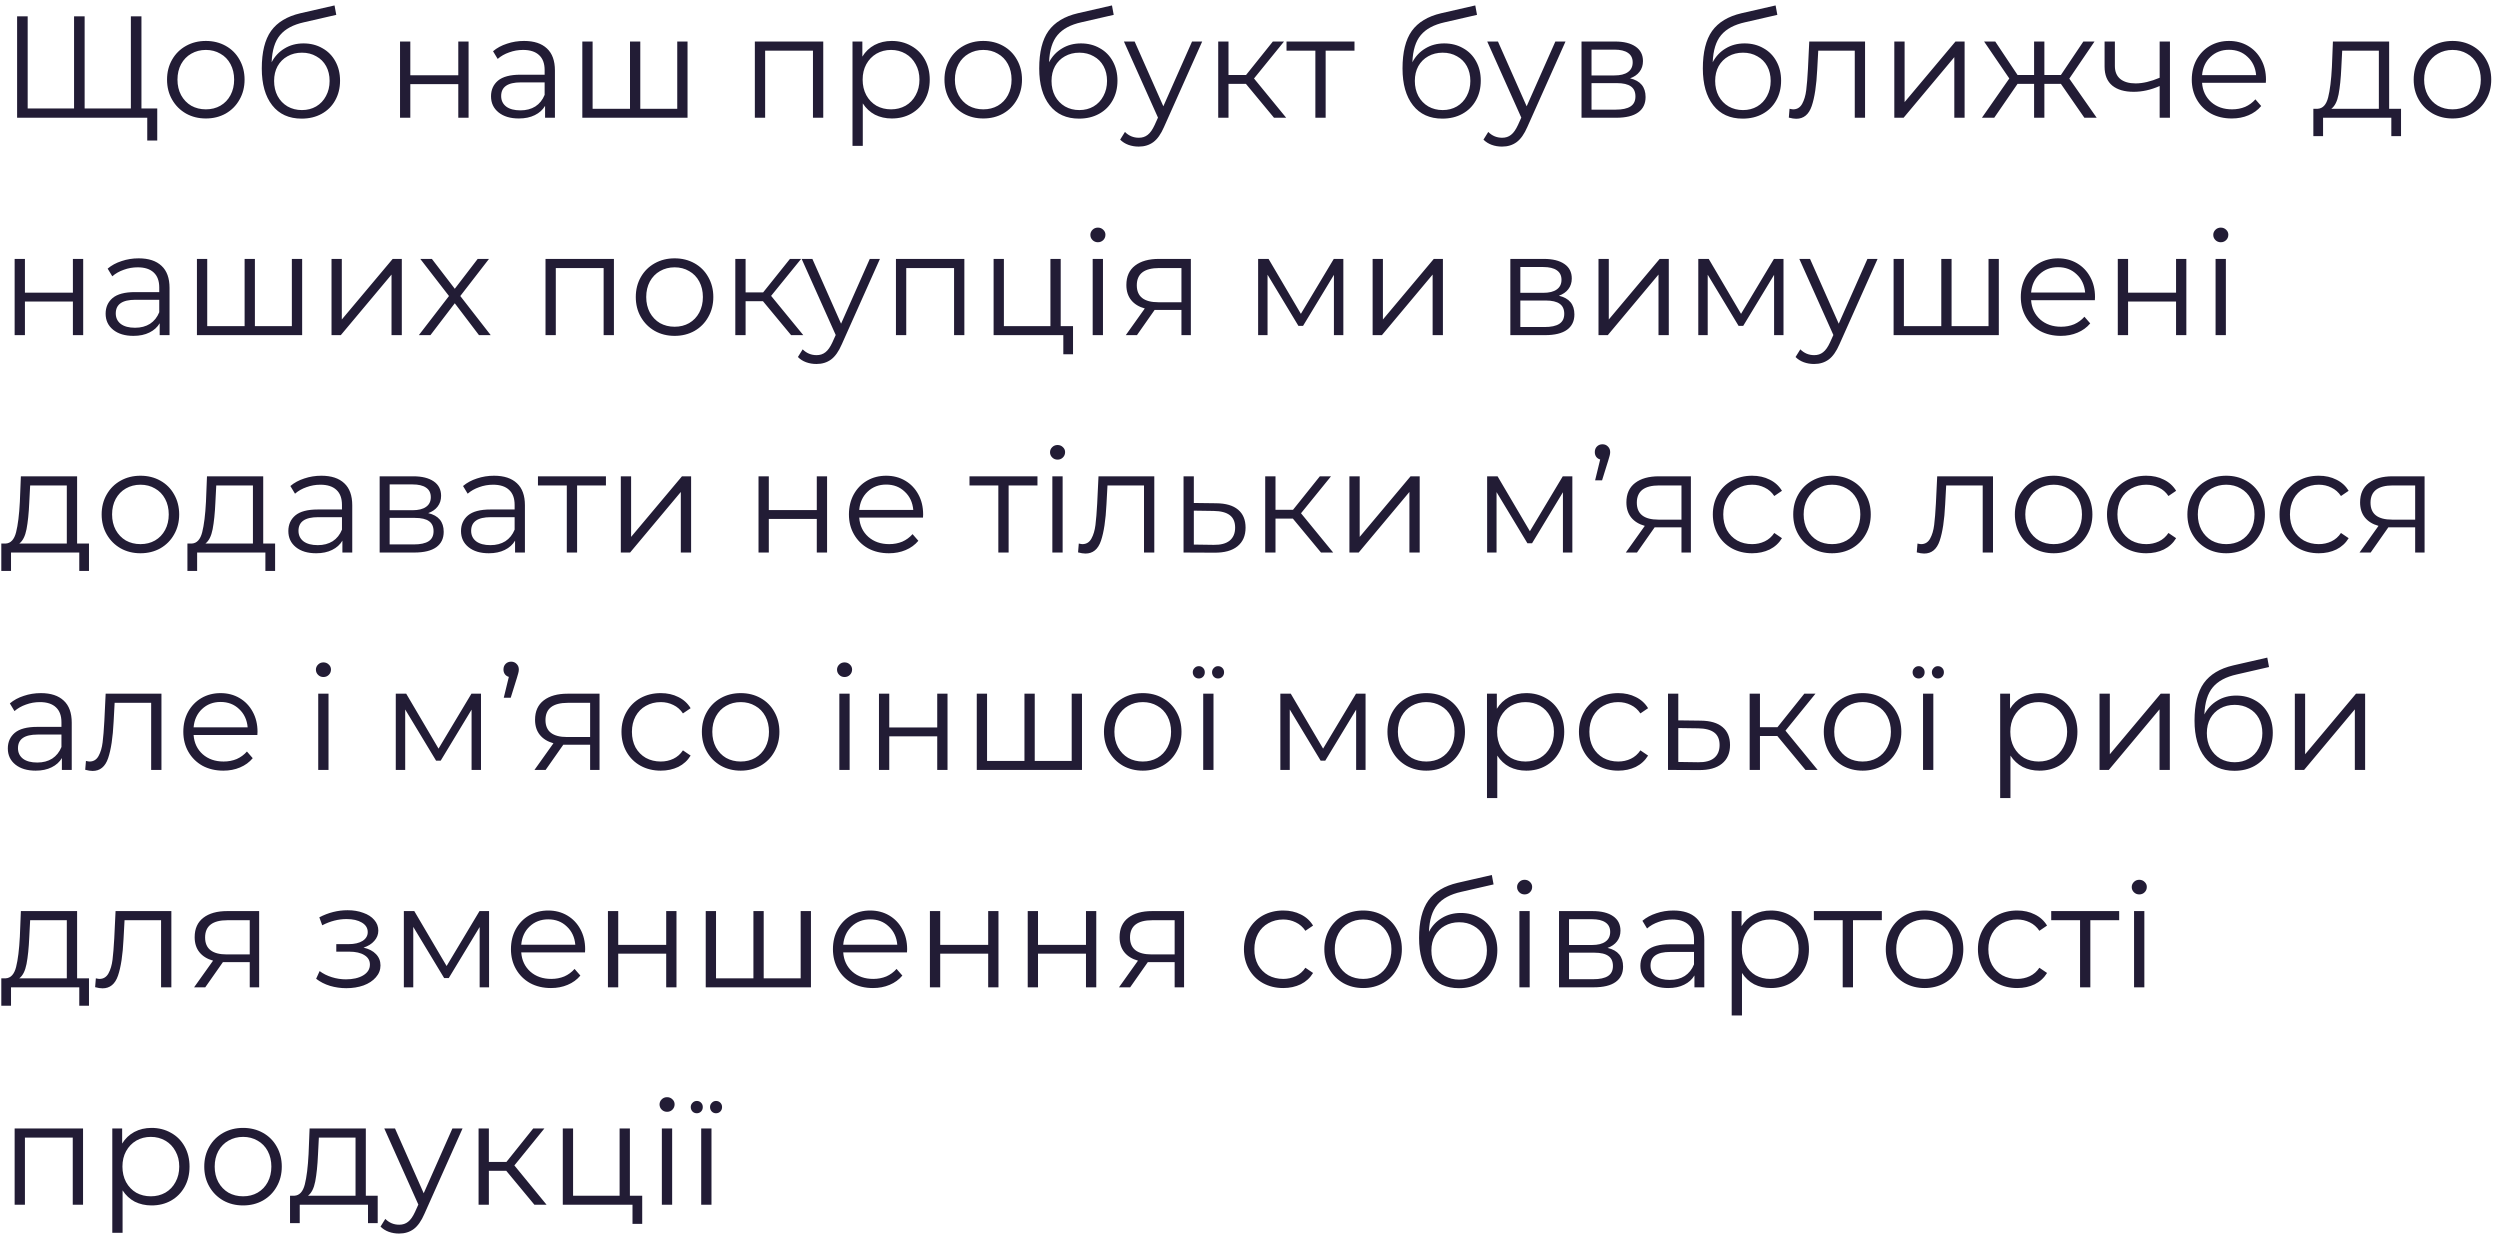 <?xml version="1.0" encoding="UTF-8"?> <svg xmlns="http://www.w3.org/2000/svg" width="276" height="137" viewBox="0 0 276 137" fill="none"> <path d="M15.616 1.8V13H1.888V1.8H3.056V11.976H8.176V1.8H9.344V11.976H14.448V1.8H15.616ZM17.36 11.976V15.512H16.256V13H14.432V11.976H17.36ZM22.729 13.08C21.918 13.08 21.187 12.899 20.537 12.536C19.886 12.163 19.374 11.651 19.001 11C18.627 10.349 18.441 9.613 18.441 8.792C18.441 7.971 18.627 7.235 19.001 6.584C19.374 5.933 19.886 5.427 20.537 5.064C21.187 4.701 21.918 4.52 22.729 4.52C23.539 4.52 24.27 4.701 24.921 5.064C25.571 5.427 26.078 5.933 26.441 6.584C26.814 7.235 27.001 7.971 27.001 8.792C27.001 9.613 26.814 10.349 26.441 11C26.078 11.651 25.571 12.163 24.921 12.536C24.27 12.899 23.539 13.08 22.729 13.08ZM22.729 12.072C23.326 12.072 23.859 11.939 24.329 11.672C24.809 11.395 25.182 11.005 25.449 10.504C25.715 10.003 25.849 9.432 25.849 8.792C25.849 8.152 25.715 7.581 25.449 7.08C25.182 6.579 24.809 6.195 24.329 5.928C23.859 5.651 23.326 5.512 22.729 5.512C22.131 5.512 21.593 5.651 21.113 5.928C20.643 6.195 20.27 6.579 19.993 7.08C19.726 7.581 19.593 8.152 19.593 8.792C19.593 9.432 19.726 10.003 19.993 10.504C20.27 11.005 20.643 11.395 21.113 11.672C21.593 11.939 22.131 12.072 22.729 12.072ZM33.508 4.792C34.287 4.792 34.98 4.968 35.589 5.32C36.207 5.661 36.687 6.147 37.029 6.776C37.37 7.395 37.541 8.104 37.541 8.904C37.541 9.725 37.359 10.456 36.996 11.096C36.645 11.725 36.148 12.216 35.508 12.568C34.868 12.92 34.133 13.096 33.3 13.096C31.903 13.096 30.82 12.605 30.052 11.624C29.285 10.643 28.901 9.288 28.901 7.56C28.901 5.757 29.242 4.376 29.924 3.416C30.618 2.456 31.695 1.805 33.157 1.464L36.932 0.6L37.124 1.64L33.572 2.456C32.367 2.723 31.482 3.197 30.916 3.88C30.351 4.552 30.042 5.549 29.988 6.872C30.33 6.221 30.805 5.715 31.413 5.352C32.02 4.979 32.719 4.792 33.508 4.792ZM33.333 12.152C33.919 12.152 34.442 12.019 34.901 11.752C35.37 11.475 35.733 11.091 35.989 10.6C36.255 10.109 36.389 9.555 36.389 8.936C36.389 8.317 36.261 7.773 36.005 7.304C35.748 6.835 35.386 6.472 34.916 6.216C34.458 5.949 33.93 5.816 33.333 5.816C32.735 5.816 32.202 5.949 31.733 6.216C31.274 6.472 30.911 6.835 30.645 7.304C30.389 7.773 30.261 8.317 30.261 8.936C30.261 9.555 30.389 10.109 30.645 10.6C30.911 11.091 31.279 11.475 31.748 11.752C32.218 12.019 32.746 12.152 33.333 12.152ZM44.163 4.584H45.299V8.312H50.595V4.584H51.731V13H50.595V9.288H45.299V13H44.163V4.584ZM57.856 4.52C58.954 4.52 59.797 4.797 60.384 5.352C60.97 5.896 61.264 6.707 61.264 7.784V13H60.176V11.688C59.92 12.125 59.541 12.467 59.04 12.712C58.549 12.957 57.962 13.08 57.28 13.08C56.341 13.08 55.594 12.856 55.04 12.408C54.485 11.96 54.208 11.368 54.208 10.632C54.208 9.917 54.464 9.341 54.976 8.904C55.498 8.467 56.325 8.248 57.456 8.248H60.128V7.736C60.128 7.011 59.925 6.461 59.52 6.088C59.114 5.704 58.522 5.512 57.744 5.512C57.21 5.512 56.698 5.603 56.208 5.784C55.717 5.955 55.296 6.195 54.944 6.504L54.432 5.656C54.858 5.293 55.37 5.016 55.968 4.824C56.565 4.621 57.194 4.52 57.856 4.52ZM57.456 12.184C58.096 12.184 58.645 12.04 59.104 11.752C59.562 11.453 59.904 11.027 60.128 10.472V9.096H57.488C56.048 9.096 55.328 9.597 55.328 10.6C55.328 11.091 55.514 11.48 55.888 11.768C56.261 12.045 56.784 12.184 57.456 12.184ZM75.904 4.584V13H64.288V4.584H65.424V12.008H69.552V4.584H70.688V12.008H74.768V4.584H75.904ZM90.887 4.584V13H89.751V5.592H84.471V13H83.335V4.584H90.887ZM98.452 4.52C99.241 4.52 99.956 4.701 100.596 5.064C101.236 5.416 101.737 5.917 102.1 6.568C102.463 7.219 102.644 7.96 102.644 8.792C102.644 9.635 102.463 10.381 102.1 11.032C101.737 11.683 101.236 12.189 100.596 12.552C99.967 12.904 99.252 13.08 98.452 13.08C97.769 13.08 97.151 12.941 96.596 12.664C96.052 12.376 95.604 11.96 95.252 11.416V16.104H94.116V4.584H95.204V6.248C95.545 5.693 95.993 5.267 96.548 4.968C97.113 4.669 97.748 4.52 98.452 4.52ZM98.372 12.072C98.959 12.072 99.492 11.939 99.972 11.672C100.452 11.395 100.825 11.005 101.092 10.504C101.369 10.003 101.508 9.432 101.508 8.792C101.508 8.152 101.369 7.587 101.092 7.096C100.825 6.595 100.452 6.205 99.972 5.928C99.492 5.651 98.959 5.512 98.372 5.512C97.775 5.512 97.236 5.651 96.756 5.928C96.287 6.205 95.913 6.595 95.636 7.096C95.369 7.587 95.236 8.152 95.236 8.792C95.236 9.432 95.369 10.003 95.636 10.504C95.913 11.005 96.287 11.395 96.756 11.672C97.236 11.939 97.775 12.072 98.372 12.072ZM108.557 13.08C107.746 13.08 107.015 12.899 106.365 12.536C105.714 12.163 105.202 11.651 104.829 11C104.455 10.349 104.269 9.613 104.269 8.792C104.269 7.971 104.455 7.235 104.829 6.584C105.202 5.933 105.714 5.427 106.365 5.064C107.015 4.701 107.746 4.52 108.557 4.52C109.367 4.52 110.098 4.701 110.749 5.064C111.399 5.427 111.906 5.933 112.269 6.584C112.642 7.235 112.829 7.971 112.829 8.792C112.829 9.613 112.642 10.349 112.269 11C111.906 11.651 111.399 12.163 110.749 12.536C110.098 12.899 109.367 13.08 108.557 13.08ZM108.557 12.072C109.154 12.072 109.687 11.939 110.157 11.672C110.637 11.395 111.01 11.005 111.277 10.504C111.543 10.003 111.677 9.432 111.677 8.792C111.677 8.152 111.543 7.581 111.277 7.08C111.01 6.579 110.637 6.195 110.157 5.928C109.687 5.651 109.154 5.512 108.557 5.512C107.959 5.512 107.421 5.651 106.941 5.928C106.471 6.195 106.098 6.579 105.821 7.08C105.554 7.581 105.421 8.152 105.421 8.792C105.421 9.432 105.554 10.003 105.821 10.504C106.098 11.005 106.471 11.395 106.941 11.672C107.421 11.939 107.959 12.072 108.557 12.072ZM119.337 4.792C120.115 4.792 120.809 4.968 121.417 5.32C122.035 5.661 122.515 6.147 122.857 6.776C123.198 7.395 123.369 8.104 123.369 8.904C123.369 9.725 123.187 10.456 122.825 11.096C122.473 11.725 121.977 12.216 121.337 12.568C120.697 12.92 119.961 13.096 119.129 13.096C117.731 13.096 116.649 12.605 115.881 11.624C115.113 10.643 114.729 9.288 114.729 7.56C114.729 5.757 115.07 4.376 115.753 3.416C116.446 2.456 117.523 1.805 118.985 1.464L122.761 0.6L122.953 1.64L119.401 2.456C118.195 2.723 117.31 3.197 116.745 3.88C116.179 4.552 115.87 5.549 115.817 6.872C116.158 6.221 116.633 5.715 117.241 5.352C117.849 4.979 118.547 4.792 119.337 4.792ZM119.161 12.152C119.747 12.152 120.27 12.019 120.729 11.752C121.198 11.475 121.561 11.091 121.817 10.6C122.083 10.109 122.217 9.555 122.217 8.936C122.217 8.317 122.089 7.773 121.833 7.304C121.577 6.835 121.214 6.472 120.745 6.216C120.286 5.949 119.758 5.816 119.161 5.816C118.563 5.816 118.03 5.949 117.561 6.216C117.102 6.472 116.739 6.835 116.473 7.304C116.217 7.773 116.089 8.317 116.089 8.936C116.089 9.555 116.217 10.109 116.473 10.6C116.739 11.091 117.107 11.475 117.577 11.752C118.046 12.019 118.574 12.152 119.161 12.152ZM132.721 4.584L128.513 14.008C128.172 14.797 127.777 15.357 127.329 15.688C126.881 16.019 126.342 16.184 125.713 16.184C125.308 16.184 124.929 16.12 124.577 15.992C124.225 15.864 123.921 15.672 123.665 15.416L124.193 14.568C124.62 14.995 125.132 15.208 125.729 15.208C126.113 15.208 126.438 15.101 126.705 14.888C126.982 14.675 127.238 14.312 127.473 13.8L127.841 12.984L124.081 4.584H125.265L128.433 11.736L131.601 4.584H132.721ZM137.547 9.256H135.627V13H134.491V4.584H135.627V8.28H137.563L140.523 4.584H141.755L138.443 8.664L141.995 13H140.651L137.547 9.256ZM149.536 5.592H146.352V13H145.216V5.592H142.032V4.584H149.536V5.592ZM159.446 4.792C160.225 4.792 160.918 4.968 161.526 5.32C162.145 5.661 162.625 6.147 162.966 6.776C163.307 7.395 163.478 8.104 163.478 8.904C163.478 9.725 163.297 10.456 162.934 11.096C162.582 11.725 162.086 12.216 161.446 12.568C160.806 12.92 160.07 13.096 159.238 13.096C157.841 13.096 156.758 12.605 155.99 11.624C155.222 10.643 154.838 9.288 154.838 7.56C154.838 5.757 155.179 4.376 155.862 3.416C156.555 2.456 157.633 1.805 159.094 1.464L162.87 0.6L163.062 1.64L159.51 2.456C158.305 2.723 157.419 3.197 156.854 3.88C156.289 4.552 155.979 5.549 155.926 6.872C156.267 6.221 156.742 5.715 157.35 5.352C157.958 4.979 158.657 4.792 159.446 4.792ZM159.27 12.152C159.857 12.152 160.379 12.019 160.838 11.752C161.307 11.475 161.67 11.091 161.926 10.6C162.193 10.109 162.326 9.555 162.326 8.936C162.326 8.317 162.198 7.773 161.942 7.304C161.686 6.835 161.323 6.472 160.854 6.216C160.395 5.949 159.867 5.816 159.27 5.816C158.673 5.816 158.139 5.949 157.67 6.216C157.211 6.472 156.849 6.835 156.582 7.304C156.326 7.773 156.198 8.317 156.198 8.936C156.198 9.555 156.326 10.109 156.582 10.6C156.849 11.091 157.217 11.475 157.686 11.752C158.155 12.019 158.683 12.152 159.27 12.152ZM172.831 4.584L168.623 14.008C168.281 14.797 167.887 15.357 167.439 15.688C166.991 16.019 166.452 16.184 165.823 16.184C165.417 16.184 165.039 16.12 164.687 15.992C164.335 15.864 164.03 15.672 163.774 15.416L164.303 14.568C164.729 14.995 165.241 15.208 165.839 15.208C166.223 15.208 166.548 15.101 166.815 14.888C167.092 14.675 167.348 14.312 167.583 13.8L167.951 12.984L164.191 4.584H165.375L168.543 11.736L171.711 4.584H172.831ZM179.96 8.648C181.102 8.915 181.672 9.603 181.672 10.712C181.672 11.448 181.4 12.013 180.856 12.408C180.312 12.803 179.502 13 178.424 13H174.6V4.584H178.312C179.272 4.584 180.024 4.771 180.568 5.144C181.112 5.517 181.384 6.051 181.384 6.744C181.384 7.203 181.256 7.597 181 7.928C180.755 8.248 180.408 8.488 179.96 8.648ZM175.704 8.328H178.232C178.883 8.328 179.379 8.205 179.72 7.96C180.072 7.715 180.248 7.357 180.248 6.888C180.248 6.419 180.072 6.067 179.72 5.832C179.379 5.597 178.883 5.48 178.232 5.48H175.704V8.328ZM178.376 12.104C179.102 12.104 179.646 11.987 180.008 11.752C180.371 11.517 180.552 11.149 180.552 10.648C180.552 10.147 180.387 9.779 180.056 9.544C179.726 9.299 179.203 9.176 178.488 9.176H175.704V12.104H178.376ZM192.602 4.792C193.381 4.792 194.074 4.968 194.682 5.32C195.301 5.661 195.781 6.147 196.122 6.776C196.464 7.395 196.634 8.104 196.634 8.904C196.634 9.725 196.453 10.456 196.09 11.096C195.738 11.725 195.242 12.216 194.602 12.568C193.962 12.92 193.226 13.096 192.394 13.096C190.997 13.096 189.914 12.605 189.146 11.624C188.378 10.643 187.994 9.288 187.994 7.56C187.994 5.757 188.336 4.376 189.018 3.416C189.712 2.456 190.789 1.805 192.25 1.464L196.026 0.6L196.218 1.64L192.666 2.456C191.461 2.723 190.576 3.197 190.01 3.88C189.445 4.552 189.136 5.549 189.082 6.872C189.424 6.221 189.898 5.715 190.506 5.352C191.114 4.979 191.813 4.792 192.602 4.792ZM192.426 12.152C193.013 12.152 193.536 12.019 193.994 11.752C194.464 11.475 194.826 11.091 195.082 10.6C195.349 10.109 195.482 9.555 195.482 8.936C195.482 8.317 195.354 7.773 195.098 7.304C194.842 6.835 194.48 6.472 194.01 6.216C193.552 5.949 193.024 5.816 192.426 5.816C191.829 5.816 191.296 5.949 190.826 6.216C190.368 6.472 190.005 6.835 189.738 7.304C189.482 7.773 189.354 8.317 189.354 8.936C189.354 9.555 189.482 10.109 189.738 10.6C190.005 11.091 190.373 11.475 190.842 11.752C191.312 12.019 191.84 12.152 192.426 12.152ZM205.902 4.584V13H204.766V5.592H200.734L200.622 7.672C200.537 9.421 200.334 10.765 200.014 11.704C199.694 12.643 199.124 13.112 198.302 13.112C198.078 13.112 197.806 13.069 197.486 12.984L197.566 12.008C197.758 12.051 197.892 12.072 197.966 12.072C198.404 12.072 198.734 11.869 198.958 11.464C199.182 11.059 199.332 10.557 199.406 9.96C199.481 9.363 199.545 8.573 199.598 7.592L199.742 4.584H205.902ZM209.132 4.584H210.268V11.272L215.884 4.584H216.892V13H215.756V6.312L210.156 13H209.132V4.584ZM227.523 9.256H225.699V13H224.563V9.256H222.739L220.163 13H218.803L221.827 8.664L219.043 4.584H220.275L222.739 8.28H224.563V4.584H225.699V8.28H227.523L230.003 4.584H231.235L228.451 8.68L231.475 13H230.115L227.523 9.256ZM239.562 4.584V13H238.426V9.496C237.455 9.923 236.5 10.136 235.562 10.136C234.548 10.136 233.759 9.907 233.194 9.448C232.628 8.979 232.346 8.28 232.346 7.352V4.584H233.482V7.288C233.482 7.917 233.684 8.397 234.09 8.728C234.495 9.048 235.055 9.208 235.77 9.208C236.559 9.208 237.444 9 238.426 8.584V4.584H239.562ZM250.148 9.144H243.108C243.172 10.019 243.508 10.728 244.116 11.272C244.724 11.805 245.492 12.072 246.42 12.072C246.943 12.072 247.423 11.981 247.86 11.8C248.297 11.608 248.676 11.331 248.996 10.968L249.636 11.704C249.263 12.152 248.793 12.493 248.228 12.728C247.673 12.963 247.06 13.08 246.388 13.08C245.524 13.08 244.756 12.899 244.084 12.536C243.423 12.163 242.905 11.651 242.532 11C242.159 10.349 241.972 9.613 241.972 8.792C241.972 7.971 242.148 7.235 242.5 6.584C242.863 5.933 243.353 5.427 243.972 5.064C244.601 4.701 245.305 4.52 246.084 4.52C246.863 4.52 247.561 4.701 248.18 5.064C248.799 5.427 249.284 5.933 249.636 6.584C249.988 7.224 250.164 7.96 250.164 8.792L250.148 9.144ZM246.084 5.496C245.273 5.496 244.591 5.757 244.036 6.28C243.492 6.792 243.183 7.464 243.108 8.296H249.076C249.001 7.464 248.687 6.792 248.132 6.28C247.588 5.757 246.905 5.496 246.084 5.496ZM265.074 12.008V15.032H264.002V13H256.466V15.032H255.394V12.008H255.874C256.439 11.976 256.823 11.56 257.026 10.76C257.229 9.96 257.367 8.84 257.442 7.4L257.554 4.584H263.762V12.008H265.074ZM258.482 7.464C258.429 8.659 258.327 9.645 258.178 10.424C258.029 11.192 257.762 11.72 257.378 12.008H262.626V5.592H258.578L258.482 7.464ZM270.76 13.08C269.949 13.08 269.219 12.899 268.568 12.536C267.917 12.163 267.405 11.651 267.032 11C266.659 10.349 266.472 9.613 266.472 8.792C266.472 7.971 266.659 7.235 267.032 6.584C267.405 5.933 267.917 5.427 268.568 5.064C269.219 4.701 269.949 4.52 270.76 4.52C271.571 4.52 272.301 4.701 272.952 5.064C273.603 5.427 274.109 5.933 274.472 6.584C274.845 7.235 275.032 7.971 275.032 8.792C275.032 9.613 274.845 10.349 274.472 11C274.109 11.651 273.603 12.163 272.952 12.536C272.301 12.899 271.571 13.08 270.76 13.08ZM270.76 12.072C271.357 12.072 271.891 11.939 272.36 11.672C272.84 11.395 273.213 11.005 273.48 10.504C273.747 10.003 273.88 9.432 273.88 8.792C273.88 8.152 273.747 7.581 273.48 7.08C273.213 6.579 272.84 6.195 272.36 5.928C271.891 5.651 271.357 5.512 270.76 5.512C270.163 5.512 269.624 5.651 269.144 5.928C268.675 6.195 268.301 6.579 268.024 7.08C267.757 7.581 267.624 8.152 267.624 8.792C267.624 9.432 267.757 10.003 268.024 10.504C268.301 11.005 268.675 11.395 269.144 11.672C269.624 11.939 270.163 12.072 270.76 12.072ZM1.616 28.584H2.752V32.312H8.048V28.584H9.184V37H8.048V33.288H2.752V37H1.616V28.584ZM15.309 28.52C16.407 28.52 17.25 28.797 17.837 29.352C18.424 29.896 18.717 30.707 18.717 31.784V37H17.629V35.688C17.373 36.125 16.994 36.467 16.493 36.712C16.002 36.957 15.415 37.08 14.733 37.08C13.794 37.08 13.047 36.856 12.493 36.408C11.938 35.96 11.661 35.368 11.661 34.632C11.661 33.917 11.917 33.341 12.429 32.904C12.951 32.467 13.778 32.248 14.909 32.248H17.581V31.736C17.581 31.011 17.378 30.461 16.973 30.088C16.567 29.704 15.976 29.512 15.197 29.512C14.664 29.512 14.152 29.603 13.661 29.784C13.17 29.955 12.749 30.195 12.397 30.504L11.885 29.656C12.312 29.293 12.823 29.016 13.421 28.824C14.018 28.621 14.648 28.52 15.309 28.52ZM14.909 36.184C15.549 36.184 16.098 36.04 16.557 35.752C17.015 35.453 17.357 35.027 17.581 34.472V33.096H14.941C13.501 33.096 12.781 33.597 12.781 34.6C12.781 35.091 12.967 35.48 13.341 35.768C13.714 36.045 14.237 36.184 14.909 36.184ZM33.357 28.584V37H21.741V28.584H22.877V36.008H27.005V28.584H28.141V36.008H32.221V28.584H33.357ZM36.6 28.584H37.736V35.272L43.352 28.584H44.36V37H43.224V30.312L37.624 37H36.6V28.584ZM52.88 37L50.208 33.48L47.52 37H46.24L49.568 32.68L46.4 28.584H47.68L50.208 31.88L52.736 28.584H53.984L50.816 32.68L54.176 37H52.88ZM67.777 28.584V37H66.641V29.592H61.361V37H60.225V28.584H67.777ZM74.479 37.08C73.668 37.08 72.937 36.899 72.287 36.536C71.636 36.163 71.124 35.651 70.751 35C70.377 34.349 70.191 33.613 70.191 32.792C70.191 31.971 70.377 31.235 70.751 30.584C71.124 29.933 71.636 29.427 72.287 29.064C72.937 28.701 73.668 28.52 74.479 28.52C75.289 28.52 76.02 28.701 76.671 29.064C77.321 29.427 77.828 29.933 78.191 30.584C78.564 31.235 78.751 31.971 78.751 32.792C78.751 33.613 78.564 34.349 78.191 35C77.828 35.651 77.321 36.163 76.671 36.536C76.02 36.899 75.289 37.08 74.479 37.08ZM74.479 36.072C75.076 36.072 75.609 35.939 76.079 35.672C76.559 35.395 76.932 35.005 77.199 34.504C77.465 34.003 77.599 33.432 77.599 32.792C77.599 32.152 77.465 31.581 77.199 31.08C76.932 30.579 76.559 30.195 76.079 29.928C75.609 29.651 75.076 29.512 74.479 29.512C73.881 29.512 73.343 29.651 72.863 29.928C72.393 30.195 72.02 30.579 71.743 31.08C71.476 31.581 71.343 32.152 71.343 32.792C71.343 33.432 71.476 34.003 71.743 34.504C72.02 35.005 72.393 35.395 72.863 35.672C73.343 35.939 73.881 36.072 74.479 36.072ZM84.234 33.256H82.314V37H81.178V28.584H82.314V32.28H84.251L87.21 28.584H88.442L85.13 32.664L88.683 37H87.338L84.234 33.256ZM97.143 28.584L92.935 38.008C92.594 38.797 92.199 39.357 91.751 39.688C91.303 40.019 90.764 40.184 90.135 40.184C89.73 40.184 89.351 40.12 88.999 39.992C88.647 39.864 88.343 39.672 88.087 39.416L88.615 38.568C89.042 38.995 89.554 39.208 90.151 39.208C90.535 39.208 90.86 39.101 91.127 38.888C91.404 38.675 91.66 38.312 91.895 37.8L92.263 36.984L88.503 28.584H89.687L92.855 35.736L96.023 28.584H97.143ZM106.465 28.584V37H105.329V29.592H100.049V37H98.913V28.584H106.465ZM118.462 36.008V39.112H117.39V37H109.694V28.584H110.83V36.008H115.966V28.584H117.102V36.008H118.462ZM120.632 28.584H121.768V37H120.632V28.584ZM121.208 26.744C120.973 26.744 120.776 26.664 120.616 26.504C120.456 26.344 120.376 26.152 120.376 25.928C120.376 25.715 120.456 25.528 120.616 25.368C120.776 25.208 120.973 25.128 121.208 25.128C121.442 25.128 121.64 25.208 121.8 25.368C121.96 25.517 122.04 25.699 122.04 25.912C122.04 26.147 121.96 26.344 121.8 26.504C121.64 26.664 121.442 26.744 121.208 26.744ZM131.471 28.584V37H130.431V34.216H127.791H127.471L125.519 37H124.287L126.383 34.056C125.732 33.875 125.231 33.565 124.879 33.128C124.527 32.691 124.351 32.136 124.351 31.464C124.351 30.525 124.671 29.811 125.311 29.32C125.951 28.829 126.825 28.584 127.935 28.584H131.471ZM125.503 31.496C125.503 32.744 126.297 33.368 127.887 33.368H130.431V29.592H127.967C126.324 29.592 125.503 30.227 125.503 31.496ZM148.305 28.584V37H147.265V30.344L143.857 35.976H143.345L139.937 30.328V37H138.897V28.584H140.049L143.617 34.648L147.249 28.584H148.305ZM151.538 28.584H152.674V35.272L158.29 28.584H159.298V37H158.162V30.312L152.562 37H151.538V28.584ZM172.101 32.648C173.242 32.915 173.813 33.603 173.813 34.712C173.813 35.448 173.541 36.013 172.997 36.408C172.453 36.803 171.642 37 170.565 37H166.741V28.584H170.453C171.413 28.584 172.165 28.771 172.709 29.144C173.253 29.517 173.525 30.051 173.525 30.744C173.525 31.203 173.397 31.597 173.141 31.928C172.896 32.248 172.549 32.488 172.101 32.648ZM167.845 32.328H170.373C171.024 32.328 171.52 32.205 171.861 31.96C172.213 31.715 172.389 31.357 172.389 30.888C172.389 30.419 172.213 30.067 171.861 29.832C171.52 29.597 171.024 29.48 170.373 29.48H167.845V32.328ZM170.517 36.104C171.242 36.104 171.786 35.987 172.149 35.752C172.512 35.517 172.693 35.149 172.693 34.648C172.693 34.147 172.528 33.779 172.197 33.544C171.866 33.299 171.344 33.176 170.629 33.176H167.845V36.104H170.517ZM176.475 28.584H177.611V35.272L183.227 28.584H184.235V37H183.099V30.312L177.499 37H176.475V28.584ZM196.899 28.584V37H195.859V30.344L192.451 35.976H191.939L188.531 30.328V37H187.491V28.584H188.643L192.211 34.648L195.843 28.584H196.899ZM207.284 28.584L203.076 38.008C202.734 38.797 202.34 39.357 201.892 39.688C201.444 40.019 200.905 40.184 200.276 40.184C199.87 40.184 199.492 40.12 199.14 39.992C198.788 39.864 198.484 39.672 198.228 39.416L198.756 38.568C199.182 38.995 199.694 39.208 200.292 39.208C200.676 39.208 201.001 39.101 201.268 38.888C201.545 38.675 201.801 38.312 202.036 37.8L202.404 36.984L198.644 28.584H199.828L202.996 35.736L206.164 28.584H207.284ZM220.67 28.584V37H209.054V28.584H210.19V36.008H214.318V28.584H215.454V36.008H219.534V28.584H220.67ZM231.273 33.144H224.233C224.297 34.019 224.633 34.728 225.241 35.272C225.849 35.805 226.617 36.072 227.545 36.072C228.068 36.072 228.548 35.981 228.985 35.8C229.422 35.608 229.801 35.331 230.121 34.968L230.761 35.704C230.388 36.152 229.918 36.493 229.353 36.728C228.798 36.963 228.185 37.08 227.513 37.08C226.649 37.08 225.881 36.899 225.209 36.536C224.548 36.163 224.03 35.651 223.657 35C223.284 34.349 223.097 33.613 223.097 32.792C223.097 31.971 223.273 31.235 223.625 30.584C223.988 29.933 224.478 29.427 225.097 29.064C225.726 28.701 226.43 28.52 227.209 28.52C227.988 28.52 228.686 28.701 229.305 29.064C229.924 29.427 230.409 29.933 230.761 30.584C231.113 31.224 231.289 31.96 231.289 32.792L231.273 33.144ZM227.209 29.496C226.398 29.496 225.716 29.757 225.161 30.28C224.617 30.792 224.308 31.464 224.233 32.296H230.201C230.126 31.464 229.812 30.792 229.257 30.28C228.713 29.757 228.03 29.496 227.209 29.496ZM233.804 28.584H234.94V32.312H240.236V28.584H241.372V37H240.236V33.288H234.94V37H233.804V28.584ZM244.6 28.584H245.736V37H244.6V28.584ZM245.176 26.744C244.942 26.744 244.744 26.664 244.584 26.504C244.424 26.344 244.344 26.152 244.344 25.928C244.344 25.715 244.424 25.528 244.584 25.368C244.744 25.208 244.942 25.128 245.176 25.128C245.411 25.128 245.608 25.208 245.768 25.368C245.928 25.517 246.008 25.699 246.008 25.912C246.008 26.147 245.928 26.344 245.768 26.504C245.608 26.664 245.411 26.744 245.176 26.744ZM9.824 60.008V63.032H8.752V61H1.216V63.032H0.144V60.008H0.624C1.189 59.976 1.573 59.56 1.776 58.76C1.979 57.96 2.117 56.84 2.192 55.4L2.304 52.584H8.512V60.008H9.824ZM3.232 55.464C3.179 56.659 3.077 57.645 2.928 58.424C2.779 59.192 2.512 59.72 2.128 60.008H7.376V53.592H3.328L3.232 55.464ZM15.51 61.08C14.699 61.08 13.969 60.899 13.318 60.536C12.667 60.163 12.155 59.651 11.782 59C11.409 58.349 11.222 57.613 11.222 56.792C11.222 55.971 11.409 55.235 11.782 54.584C12.155 53.933 12.667 53.427 13.318 53.064C13.969 52.701 14.699 52.52 15.51 52.52C16.32 52.52 17.051 52.701 17.702 53.064C18.352 53.427 18.859 53.933 19.222 54.584C19.595 55.235 19.782 55.971 19.782 56.792C19.782 57.613 19.595 58.349 19.222 59C18.859 59.651 18.352 60.163 17.702 60.536C17.051 60.899 16.32 61.08 15.51 61.08ZM15.51 60.072C16.107 60.072 16.64 59.939 17.11 59.672C17.59 59.395 17.963 59.005 18.23 58.504C18.497 58.003 18.63 57.432 18.63 56.792C18.63 56.152 18.497 55.581 18.23 55.08C17.963 54.579 17.59 54.195 17.11 53.928C16.64 53.651 16.107 53.512 15.51 53.512C14.912 53.512 14.374 53.651 13.894 53.928C13.425 54.195 13.051 54.579 12.774 55.08C12.507 55.581 12.374 56.152 12.374 56.792C12.374 57.432 12.507 58.003 12.774 58.504C13.051 59.005 13.425 59.395 13.894 59.672C14.374 59.939 14.912 60.072 15.51 60.072ZM30.371 60.008V63.032H29.299V61H21.763V63.032H20.691V60.008H21.171C21.736 59.976 22.12 59.56 22.323 58.76C22.526 57.96 22.664 56.84 22.739 55.4L22.851 52.584H29.059V60.008H30.371ZM23.779 55.464C23.726 56.659 23.624 57.645 23.475 58.424C23.326 59.192 23.059 59.72 22.675 60.008H27.923V53.592H23.875L23.779 55.464ZM35.481 52.52C36.579 52.52 37.422 52.797 38.009 53.352C38.595 53.896 38.889 54.707 38.889 55.784V61H37.801V59.688C37.545 60.125 37.166 60.467 36.665 60.712C36.174 60.957 35.587 61.08 34.905 61.08C33.966 61.08 33.219 60.856 32.665 60.408C32.11 59.96 31.833 59.368 31.833 58.632C31.833 57.917 32.089 57.341 32.601 56.904C33.123 56.467 33.95 56.248 35.081 56.248H37.753V55.736C37.753 55.011 37.55 54.461 37.145 54.088C36.739 53.704 36.147 53.512 35.369 53.512C34.835 53.512 34.323 53.603 33.833 53.784C33.342 53.955 32.921 54.195 32.569 54.504L32.057 53.656C32.483 53.293 32.995 53.016 33.593 52.824C34.19 52.621 34.819 52.52 35.481 52.52ZM35.081 60.184C35.721 60.184 36.27 60.04 36.729 59.752C37.187 59.453 37.529 59.027 37.753 58.472V57.096H35.113C33.673 57.096 32.953 57.597 32.953 58.6C32.953 59.091 33.139 59.48 33.513 59.768C33.886 60.045 34.409 60.184 35.081 60.184ZM47.273 56.648C48.414 56.915 48.985 57.603 48.985 58.712C48.985 59.448 48.713 60.013 48.169 60.408C47.625 60.803 46.814 61 45.737 61H41.913V52.584H45.625C46.585 52.584 47.337 52.771 47.881 53.144C48.425 53.517 48.697 54.051 48.697 54.744C48.697 55.203 48.569 55.597 48.313 55.928C48.068 56.248 47.721 56.488 47.273 56.648ZM43.017 56.328H45.545C46.196 56.328 46.691 56.205 47.033 55.96C47.385 55.715 47.561 55.357 47.561 54.888C47.561 54.419 47.385 54.067 47.033 53.832C46.691 53.597 46.196 53.48 45.545 53.48H43.017V56.328ZM45.689 60.104C46.414 60.104 46.958 59.987 47.321 59.752C47.684 59.517 47.865 59.149 47.865 58.648C47.865 58.147 47.7 57.779 47.369 57.544C47.038 57.299 46.516 57.176 45.801 57.176H43.017V60.104H45.689ZM54.543 52.52C55.642 52.52 56.485 52.797 57.071 53.352C57.658 53.896 57.951 54.707 57.951 55.784V61H56.863V59.688C56.607 60.125 56.229 60.467 55.727 60.712C55.237 60.957 54.65 61.08 53.967 61.08C53.029 61.08 52.282 60.856 51.727 60.408C51.173 59.96 50.895 59.368 50.895 58.632C50.895 57.917 51.151 57.341 51.663 56.904C52.186 56.467 53.013 56.248 54.143 56.248H56.815V55.736C56.815 55.011 56.613 54.461 56.207 54.088C55.802 53.704 55.21 53.512 54.431 53.512C53.898 53.512 53.386 53.603 52.895 53.784C52.405 53.955 51.983 54.195 51.631 54.504L51.119 53.656C51.546 53.293 52.058 53.016 52.655 52.824C53.253 52.621 53.882 52.52 54.543 52.52ZM54.143 60.184C54.783 60.184 55.333 60.04 55.791 59.752C56.25 59.453 56.591 59.027 56.815 58.472V57.096H54.175C52.735 57.096 52.015 57.597 52.015 58.6C52.015 59.091 52.202 59.48 52.575 59.768C52.949 60.045 53.471 60.184 54.143 60.184ZM66.895 53.592H63.711V61H62.575V53.592H59.391V52.584H66.895V53.592ZM68.538 52.584H69.674V59.272L75.29 52.584H76.298V61H75.162V54.312L69.562 61H68.538V52.584ZM83.741 52.584H84.877V56.312H90.173V52.584H91.309V61H90.173V57.288H84.877V61H83.741V52.584ZM101.898 57.144H94.858C94.922 58.019 95.258 58.728 95.866 59.272C96.474 59.805 97.242 60.072 98.17 60.072C98.692 60.072 99.172 59.981 99.61 59.8C100.047 59.608 100.426 59.331 100.746 58.968L101.386 59.704C101.013 60.152 100.543 60.493 99.978 60.728C99.423 60.963 98.81 61.08 98.138 61.08C97.274 61.08 96.506 60.899 95.834 60.536C95.172 60.163 94.655 59.651 94.282 59C93.909 58.349 93.722 57.613 93.722 56.792C93.722 55.971 93.898 55.235 94.25 54.584C94.612 53.933 95.103 53.427 95.722 53.064C96.351 52.701 97.055 52.52 97.834 52.52C98.612 52.52 99.311 52.701 99.93 53.064C100.549 53.427 101.034 53.933 101.386 54.584C101.738 55.224 101.914 55.96 101.914 56.792L101.898 57.144ZM97.834 53.496C97.023 53.496 96.341 53.757 95.786 54.28C95.242 54.792 94.933 55.464 94.858 56.296H100.826C100.751 55.464 100.437 54.792 99.882 54.28C99.338 53.757 98.655 53.496 97.834 53.496ZM114.536 53.592H111.352V61H110.216V53.592H107.032V52.584H114.536V53.592ZM116.179 52.584H117.315V61H116.179V52.584ZM116.755 50.744C116.52 50.744 116.323 50.664 116.163 50.504C116.003 50.344 115.923 50.152 115.923 49.928C115.923 49.715 116.003 49.528 116.163 49.368C116.323 49.208 116.52 49.128 116.755 49.128C116.989 49.128 117.187 49.208 117.347 49.368C117.507 49.517 117.587 49.699 117.587 49.912C117.587 50.147 117.507 50.344 117.347 50.504C117.187 50.664 116.989 50.744 116.755 50.744ZM127.434 52.584V61H126.298V53.592H122.266L122.154 55.672C122.068 57.421 121.866 58.765 121.546 59.704C121.226 60.643 120.655 61.112 119.834 61.112C119.61 61.112 119.338 61.069 119.018 60.984L119.098 60.008C119.29 60.051 119.423 60.072 119.498 60.072C119.935 60.072 120.266 59.869 120.49 59.464C120.714 59.059 120.863 58.557 120.938 57.96C121.012 57.363 121.076 56.573 121.13 55.592L121.274 52.584H127.434ZM134.279 55.56C135.335 55.571 136.135 55.805 136.679 56.264C137.234 56.723 137.511 57.384 137.511 58.248C137.511 59.144 137.212 59.832 136.615 60.312C136.028 60.792 135.175 61.027 134.055 61.016L130.663 61V52.584H131.799V55.528L134.279 55.56ZM133.991 60.152C134.77 60.163 135.356 60.008 135.751 59.688C136.156 59.357 136.359 58.877 136.359 58.248C136.359 57.629 136.162 57.171 135.767 56.872C135.372 56.573 134.78 56.419 133.991 56.408L131.799 56.376V60.12L133.991 60.152ZM142.735 57.256H140.815V61H139.679V52.584H140.815V56.28H142.751L145.711 52.584H146.943L143.631 56.664L147.183 61H145.839L142.735 57.256ZM148.975 52.584H150.111V59.272L155.727 52.584H156.735V61H155.599V54.312L149.999 61H148.975V52.584ZM173.587 52.584V61H172.547V54.344L169.139 59.976H168.627L165.219 54.328V61H164.179V52.584H165.331L168.899 58.648L172.531 52.584H173.587ZM176.915 49.048C177.16 49.048 177.363 49.133 177.523 49.304C177.683 49.464 177.763 49.667 177.763 49.912C177.763 50.04 177.742 50.179 177.699 50.328C177.667 50.467 177.619 50.632 177.555 50.824L176.867 53.032H176.099L176.659 50.728C176.478 50.675 176.334 50.579 176.227 50.44C176.12 50.291 176.067 50.115 176.067 49.912C176.067 49.656 176.147 49.448 176.307 49.288C176.467 49.128 176.67 49.048 176.915 49.048ZM186.674 52.584V61H185.634V58.216H182.994H182.674L180.722 61H179.49L181.586 58.056C180.935 57.875 180.434 57.565 180.082 57.128C179.73 56.691 179.554 56.136 179.554 55.464C179.554 54.525 179.874 53.811 180.514 53.32C181.154 52.829 182.028 52.584 183.138 52.584H186.674ZM180.706 55.496C180.706 56.744 181.5 57.368 183.09 57.368H185.634V53.592H183.17C181.527 53.592 180.706 54.227 180.706 55.496ZM193.433 61.08C192.601 61.08 191.854 60.899 191.193 60.536C190.542 60.173 190.03 59.667 189.657 59.016C189.284 58.355 189.097 57.613 189.097 56.792C189.097 55.971 189.284 55.235 189.657 54.584C190.03 53.933 190.542 53.427 191.193 53.064C191.854 52.701 192.601 52.52 193.433 52.52C194.158 52.52 194.804 52.664 195.369 52.952C195.945 53.229 196.398 53.64 196.729 54.184L195.881 54.76C195.604 54.344 195.252 54.035 194.825 53.832C194.398 53.619 193.934 53.512 193.433 53.512C192.825 53.512 192.276 53.651 191.785 53.928C191.305 54.195 190.926 54.579 190.649 55.08C190.382 55.581 190.249 56.152 190.249 56.792C190.249 57.443 190.382 58.019 190.649 58.52C190.926 59.011 191.305 59.395 191.785 59.672C192.276 59.939 192.825 60.072 193.433 60.072C193.934 60.072 194.398 59.971 194.825 59.768C195.252 59.565 195.604 59.256 195.881 58.84L196.729 59.416C196.398 59.96 195.945 60.376 195.369 60.664C194.793 60.941 194.148 61.08 193.433 61.08ZM202.26 61.08C201.449 61.08 200.719 60.899 200.068 60.536C199.417 60.163 198.905 59.651 198.532 59C198.159 58.349 197.972 57.613 197.972 56.792C197.972 55.971 198.159 55.235 198.532 54.584C198.905 53.933 199.417 53.427 200.068 53.064C200.719 52.701 201.449 52.52 202.26 52.52C203.071 52.52 203.801 52.701 204.452 53.064C205.103 53.427 205.609 53.933 205.972 54.584C206.345 55.235 206.532 55.971 206.532 56.792C206.532 57.613 206.345 58.349 205.972 59C205.609 59.651 205.103 60.163 204.452 60.536C203.801 60.899 203.071 61.08 202.26 61.08ZM202.26 60.072C202.857 60.072 203.391 59.939 203.86 59.672C204.34 59.395 204.713 59.005 204.98 58.504C205.247 58.003 205.38 57.432 205.38 56.792C205.38 56.152 205.247 55.581 204.98 55.08C204.713 54.579 204.34 54.195 203.86 53.928C203.391 53.651 202.857 53.512 202.26 53.512C201.663 53.512 201.124 53.651 200.644 53.928C200.175 54.195 199.801 54.579 199.524 55.08C199.257 55.581 199.124 56.152 199.124 56.792C199.124 57.432 199.257 58.003 199.524 58.504C199.801 59.005 200.175 59.395 200.644 59.672C201.124 59.939 201.663 60.072 202.26 60.072ZM220.027 52.584V61H218.891V53.592H214.859L214.747 55.672C214.662 57.421 214.459 58.765 214.139 59.704C213.819 60.643 213.249 61.112 212.427 61.112C212.203 61.112 211.931 61.069 211.611 60.984L211.691 60.008C211.883 60.051 212.017 60.072 212.091 60.072C212.529 60.072 212.859 59.869 213.083 59.464C213.307 59.059 213.457 58.557 213.531 57.96C213.606 57.363 213.67 56.573 213.723 55.592L213.867 52.584H220.027ZM226.729 61.08C225.918 61.08 225.187 60.899 224.537 60.536C223.886 60.163 223.374 59.651 223.001 59C222.627 58.349 222.441 57.613 222.441 56.792C222.441 55.971 222.627 55.235 223.001 54.584C223.374 53.933 223.886 53.427 224.537 53.064C225.187 52.701 225.918 52.52 226.729 52.52C227.539 52.52 228.27 52.701 228.921 53.064C229.571 53.427 230.078 53.933 230.441 54.584C230.814 55.235 231.001 55.971 231.001 56.792C231.001 57.613 230.814 58.349 230.441 59C230.078 59.651 229.571 60.163 228.921 60.536C228.27 60.899 227.539 61.08 226.729 61.08ZM226.729 60.072C227.326 60.072 227.859 59.939 228.329 59.672C228.809 59.395 229.182 59.005 229.449 58.504C229.715 58.003 229.849 57.432 229.849 56.792C229.849 56.152 229.715 55.581 229.449 55.08C229.182 54.579 228.809 54.195 228.329 53.928C227.859 53.651 227.326 53.512 226.729 53.512C226.131 53.512 225.593 53.651 225.113 53.928C224.643 54.195 224.27 54.579 223.993 55.08C223.726 55.581 223.593 56.152 223.593 56.792C223.593 57.432 223.726 58.003 223.993 58.504C224.27 59.005 224.643 59.395 225.113 59.672C225.593 59.939 226.131 60.072 226.729 60.072ZM236.949 61.08C236.117 61.08 235.37 60.899 234.709 60.536C234.058 60.173 233.546 59.667 233.173 59.016C232.799 58.355 232.613 57.613 232.613 56.792C232.613 55.971 232.799 55.235 233.173 54.584C233.546 53.933 234.058 53.427 234.709 53.064C235.37 52.701 236.117 52.52 236.949 52.52C237.674 52.52 238.319 52.664 238.885 52.952C239.461 53.229 239.914 53.64 240.245 54.184L239.397 54.76C239.119 54.344 238.767 54.035 238.341 53.832C237.914 53.619 237.45 53.512 236.949 53.512C236.341 53.512 235.791 53.651 235.301 53.928C234.821 54.195 234.442 54.579 234.164 55.08C233.898 55.581 233.765 56.152 233.765 56.792C233.765 57.443 233.898 58.019 234.164 58.52C234.442 59.011 234.821 59.395 235.301 59.672C235.791 59.939 236.341 60.072 236.949 60.072C237.45 60.072 237.914 59.971 238.341 59.768C238.767 59.565 239.119 59.256 239.397 58.84L240.245 59.416C239.914 59.96 239.461 60.376 238.885 60.664C238.309 60.941 237.663 61.08 236.949 61.08ZM245.776 61.08C244.965 61.08 244.234 60.899 243.584 60.536C242.933 60.163 242.421 59.651 242.048 59C241.674 58.349 241.488 57.613 241.488 56.792C241.488 55.971 241.674 55.235 242.048 54.584C242.421 53.933 242.933 53.427 243.584 53.064C244.234 52.701 244.965 52.52 245.776 52.52C246.586 52.52 247.317 52.701 247.968 53.064C248.618 53.427 249.125 53.933 249.488 54.584C249.861 55.235 250.048 55.971 250.048 56.792C250.048 57.613 249.861 58.349 249.488 59C249.125 59.651 248.618 60.163 247.968 60.536C247.317 60.899 246.586 61.08 245.776 61.08ZM245.776 60.072C246.373 60.072 246.906 59.939 247.376 59.672C247.856 59.395 248.229 59.005 248.496 58.504C248.762 58.003 248.896 57.432 248.896 56.792C248.896 56.152 248.762 55.581 248.496 55.08C248.229 54.579 247.856 54.195 247.376 53.928C246.906 53.651 246.373 53.512 245.776 53.512C245.178 53.512 244.64 53.651 244.16 53.928C243.69 54.195 243.317 54.579 243.039 55.08C242.773 55.581 242.64 56.152 242.64 56.792C242.64 57.432 242.773 58.003 243.039 58.504C243.317 59.005 243.69 59.395 244.16 59.672C244.64 59.939 245.178 60.072 245.776 60.072ZM255.995 61.08C255.163 61.08 254.417 60.899 253.755 60.536C253.105 60.173 252.593 59.667 252.219 59.016C251.846 58.355 251.659 57.613 251.659 56.792C251.659 55.971 251.846 55.235 252.219 54.584C252.593 53.933 253.105 53.427 253.755 53.064C254.417 52.701 255.163 52.52 255.995 52.52C256.721 52.52 257.366 52.664 257.931 52.952C258.507 53.229 258.961 53.64 259.291 54.184L258.443 54.76C258.166 54.344 257.814 54.035 257.387 53.832C256.961 53.619 256.497 53.512 255.995 53.512C255.387 53.512 254.838 53.651 254.347 53.928C253.867 54.195 253.489 54.579 253.211 55.08C252.945 55.581 252.811 56.152 252.811 56.792C252.811 57.443 252.945 58.019 253.211 58.52C253.489 59.011 253.867 59.395 254.347 59.672C254.838 59.939 255.387 60.072 255.995 60.072C256.497 60.072 256.961 59.971 257.387 59.768C257.814 59.565 258.166 59.256 258.443 58.84L259.291 59.416C258.961 59.96 258.507 60.376 257.931 60.664C257.355 60.941 256.71 61.08 255.995 61.08ZM267.674 52.584V61H266.634V58.216H263.994H263.674L261.722 61H260.49L262.586 58.056C261.935 57.875 261.434 57.565 261.082 57.128C260.73 56.691 260.554 56.136 260.554 55.464C260.554 54.525 260.874 53.811 261.514 53.32C262.154 52.829 263.028 52.584 264.138 52.584H267.674ZM261.706 55.496C261.706 56.744 262.5 57.368 264.09 57.368H266.634V53.592H264.17C262.527 53.592 261.706 54.227 261.706 55.496ZM4.512 76.52C5.611 76.52 6.453 76.797 7.04 77.352C7.627 77.896 7.92 78.707 7.92 79.784V85H6.832V83.688C6.576 84.125 6.197 84.467 5.696 84.712C5.205 84.957 4.619 85.08 3.936 85.08C2.997 85.08 2.251 84.856 1.696 84.408C1.141 83.96 0.864 83.368 0.864 82.632C0.864 81.917 1.12 81.341 1.632 80.904C2.155 80.467 2.981 80.248 4.112 80.248H6.784V79.736C6.784 79.011 6.581 78.461 6.176 78.088C5.771 77.704 5.179 77.512 4.4 77.512C3.867 77.512 3.355 77.603 2.864 77.784C2.373 77.955 1.952 78.195 1.6 78.504L1.088 77.656C1.515 77.293 2.027 77.016 2.624 76.824C3.221 76.621 3.851 76.52 4.512 76.52ZM4.112 84.184C4.752 84.184 5.301 84.04 5.76 83.752C6.219 83.453 6.56 83.027 6.784 82.472V81.096H4.144C2.704 81.096 1.984 81.597 1.984 82.6C1.984 83.091 2.171 83.48 2.544 83.768C2.917 84.045 3.44 84.184 4.112 84.184ZM17.824 76.584V85H16.688V77.592H12.656L12.544 79.672C12.459 81.421 12.256 82.765 11.936 83.704C11.616 84.643 11.046 85.112 10.224 85.112C10 85.112 9.728 85.069 9.408 84.984L9.488 84.008C9.68 84.051 9.813 84.072 9.888 84.072C10.325 84.072 10.656 83.869 10.88 83.464C11.104 83.059 11.254 82.557 11.328 81.96C11.403 81.363 11.467 80.573 11.52 79.592L11.664 76.584H17.824ZM28.413 81.144H21.373C21.438 82.019 21.773 82.728 22.381 83.272C22.989 83.805 23.758 84.072 24.686 84.072C25.208 84.072 25.688 83.981 26.125 83.8C26.563 83.608 26.942 83.331 27.262 82.968L27.901 83.704C27.528 84.152 27.059 84.493 26.494 84.728C25.939 84.963 25.326 85.08 24.654 85.08C23.79 85.08 23.021 84.899 22.349 84.536C21.688 84.163 21.171 83.651 20.797 83C20.424 82.349 20.238 81.613 20.238 80.792C20.238 79.971 20.413 79.235 20.765 78.584C21.128 77.933 21.619 77.427 22.238 77.064C22.867 76.701 23.571 76.52 24.349 76.52C25.128 76.52 25.827 76.701 26.445 77.064C27.064 77.427 27.549 77.933 27.901 78.584C28.253 79.224 28.43 79.96 28.43 80.792L28.413 81.144ZM24.349 77.496C23.539 77.496 22.856 77.757 22.302 78.28C21.758 78.792 21.448 79.464 21.373 80.296H27.341C27.267 79.464 26.952 78.792 26.398 78.28C25.854 77.757 25.171 77.496 24.349 77.496ZM35.132 76.584H36.268V85H35.132V76.584ZM35.708 74.744C35.473 74.744 35.276 74.664 35.116 74.504C34.956 74.344 34.876 74.152 34.876 73.928C34.876 73.715 34.956 73.528 35.116 73.368C35.276 73.208 35.473 73.128 35.708 73.128C35.942 73.128 36.14 73.208 36.3 73.368C36.46 73.517 36.54 73.699 36.54 73.912C36.54 74.147 36.46 74.344 36.3 74.504C36.14 74.664 35.942 74.744 35.708 74.744ZM53.102 76.584V85H52.062V78.344L48.654 83.976H48.142L44.734 78.328V85H43.694V76.584H44.846L48.414 82.648L52.046 76.584H53.102ZM56.431 73.048C56.676 73.048 56.879 73.133 57.039 73.304C57.199 73.464 57.279 73.667 57.279 73.912C57.279 74.04 57.257 74.179 57.215 74.328C57.183 74.467 57.135 74.632 57.071 74.824L56.383 77.032H55.615L56.175 74.728C55.993 74.675 55.849 74.579 55.743 74.44C55.636 74.291 55.583 74.115 55.583 73.912C55.583 73.656 55.663 73.448 55.823 73.288C55.983 73.128 56.185 73.048 56.431 73.048ZM66.189 76.584V85H65.149V82.216H62.509H62.189L60.237 85H59.005L61.101 82.056C60.451 81.875 59.949 81.565 59.597 81.128C59.245 80.691 59.069 80.136 59.069 79.464C59.069 78.525 59.389 77.811 60.029 77.32C60.669 76.829 61.544 76.584 62.653 76.584H66.189ZM60.221 79.496C60.221 80.744 61.016 81.368 62.605 81.368H65.149V77.592H62.685C61.043 77.592 60.221 78.227 60.221 79.496ZM72.948 85.08C72.117 85.08 71.37 84.899 70.709 84.536C70.058 84.173 69.546 83.667 69.172 83.016C68.799 82.355 68.612 81.613 68.612 80.792C68.612 79.971 68.799 79.235 69.172 78.584C69.546 77.933 70.058 77.427 70.709 77.064C71.37 76.701 72.117 76.52 72.948 76.52C73.674 76.52 74.319 76.664 74.885 76.952C75.46 77.229 75.914 77.64 76.245 78.184L75.397 78.76C75.119 78.344 74.767 78.035 74.341 77.832C73.914 77.619 73.45 77.512 72.948 77.512C72.341 77.512 71.791 77.651 71.3 77.928C70.82 78.195 70.442 78.579 70.165 79.08C69.898 79.581 69.764 80.152 69.764 80.792C69.764 81.443 69.898 82.019 70.165 82.52C70.442 83.011 70.82 83.395 71.3 83.672C71.791 83.939 72.341 84.072 72.948 84.072C73.45 84.072 73.914 83.971 74.341 83.768C74.767 83.565 75.119 83.256 75.397 82.84L76.245 83.416C75.914 83.96 75.46 84.376 74.885 84.664C74.308 84.941 73.663 85.08 72.948 85.08ZM81.775 85.08C80.965 85.08 80.234 84.899 79.584 84.536C78.933 84.163 78.421 83.651 78.047 83C77.674 82.349 77.487 81.613 77.487 80.792C77.487 79.971 77.674 79.235 78.047 78.584C78.421 77.933 78.933 77.427 79.584 77.064C80.234 76.701 80.965 76.52 81.775 76.52C82.586 76.52 83.317 76.701 83.968 77.064C84.618 77.427 85.125 77.933 85.487 78.584C85.861 79.235 86.047 79.971 86.047 80.792C86.047 81.613 85.861 82.349 85.487 83C85.125 83.651 84.618 84.163 83.968 84.536C83.317 84.899 82.586 85.08 81.775 85.08ZM81.775 84.072C82.373 84.072 82.906 83.939 83.376 83.672C83.856 83.395 84.229 83.005 84.496 82.504C84.762 82.003 84.895 81.432 84.895 80.792C84.895 80.152 84.762 79.581 84.496 79.08C84.229 78.579 83.856 78.195 83.376 77.928C82.906 77.651 82.373 77.512 81.775 77.512C81.178 77.512 80.639 77.651 80.159 77.928C79.69 78.195 79.317 78.579 79.04 79.08C78.773 79.581 78.639 80.152 78.639 80.792C78.639 81.432 78.773 82.003 79.04 82.504C79.317 83.005 79.69 83.395 80.159 83.672C80.639 83.939 81.178 84.072 81.775 84.072ZM92.663 76.584H93.799V85H92.663V76.584ZM93.239 74.744C93.004 74.744 92.807 74.664 92.647 74.504C92.487 74.344 92.407 74.152 92.407 73.928C92.407 73.715 92.487 73.528 92.647 73.368C92.807 73.208 93.004 73.128 93.239 73.128C93.474 73.128 93.671 73.208 93.831 73.368C93.991 73.517 94.071 73.699 94.071 73.912C94.071 74.147 93.991 74.344 93.831 74.504C93.671 74.664 93.474 74.744 93.239 74.744ZM97.038 76.584H98.174V80.312H103.47V76.584H104.606V85H103.47V81.288H98.174V85H97.038V76.584ZM119.451 76.584V85H107.835V76.584H108.971V84.008H113.099V76.584H114.235V84.008H118.315V76.584H119.451ZM126.166 85.08C125.355 85.08 124.625 84.899 123.974 84.536C123.323 84.163 122.811 83.651 122.438 83C122.065 82.349 121.878 81.613 121.878 80.792C121.878 79.971 122.065 79.235 122.438 78.584C122.811 77.933 123.323 77.427 123.974 77.064C124.625 76.701 125.355 76.52 126.166 76.52C126.977 76.52 127.707 76.701 128.358 77.064C129.009 77.427 129.515 77.933 129.878 78.584C130.251 79.235 130.438 79.971 130.438 80.792C130.438 81.613 130.251 82.349 129.878 83C129.515 83.651 129.009 84.163 128.358 84.536C127.707 84.899 126.977 85.08 126.166 85.08ZM126.166 84.072C126.763 84.072 127.297 83.939 127.766 83.672C128.246 83.395 128.619 83.005 128.886 82.504C129.153 82.003 129.286 81.432 129.286 80.792C129.286 80.152 129.153 79.581 128.886 79.08C128.619 78.579 128.246 78.195 127.766 77.928C127.297 77.651 126.763 77.512 126.166 77.512C125.569 77.512 125.03 77.651 124.55 77.928C124.081 78.195 123.707 78.579 123.43 79.08C123.163 79.581 123.03 80.152 123.03 80.792C123.03 81.432 123.163 82.003 123.43 82.504C123.707 83.005 124.081 83.395 124.55 83.672C125.03 83.939 125.569 84.072 126.166 84.072ZM132.834 76.584H133.97V85H132.834V76.584ZM132.354 74.904C132.162 74.904 132.002 74.84 131.874 74.712C131.746 74.573 131.682 74.408 131.682 74.216C131.682 74.035 131.746 73.88 131.874 73.752C132.002 73.613 132.162 73.544 132.354 73.544C132.535 73.544 132.69 73.608 132.818 73.736C132.946 73.864 133.01 74.024 133.01 74.216C133.01 74.419 132.946 74.584 132.818 74.712C132.69 74.84 132.535 74.904 132.354 74.904ZM134.466 74.904C134.285 74.904 134.13 74.84 134.002 74.712C133.874 74.573 133.81 74.408 133.81 74.216C133.81 74.035 133.874 73.88 134.002 73.752C134.13 73.613 134.285 73.544 134.466 73.544C134.658 73.544 134.818 73.608 134.946 73.736C135.074 73.864 135.138 74.024 135.138 74.216C135.138 74.419 135.074 74.584 134.946 74.712C134.818 74.84 134.658 74.904 134.466 74.904ZM150.758 76.584V85H149.718V78.344L146.31 83.976H145.798L142.39 78.328V85H141.35V76.584H142.502L146.07 82.648L149.702 76.584H150.758ZM157.463 85.08C156.652 85.08 155.922 84.899 155.271 84.536C154.62 84.163 154.108 83.651 153.735 83C153.362 82.349 153.175 81.613 153.175 80.792C153.175 79.971 153.362 79.235 153.735 78.584C154.108 77.933 154.62 77.427 155.271 77.064C155.922 76.701 156.652 76.52 157.463 76.52C158.274 76.52 159.004 76.701 159.655 77.064C160.306 77.427 160.812 77.933 161.175 78.584C161.548 79.235 161.735 79.971 161.735 80.792C161.735 81.613 161.548 82.349 161.175 83C160.812 83.651 160.306 84.163 159.655 84.536C159.004 84.899 158.274 85.08 157.463 85.08ZM157.463 84.072C158.06 84.072 158.594 83.939 159.063 83.672C159.543 83.395 159.916 83.005 160.183 82.504C160.45 82.003 160.583 81.432 160.583 80.792C160.583 80.152 160.45 79.581 160.183 79.08C159.916 78.579 159.543 78.195 159.063 77.928C158.594 77.651 158.06 77.512 157.463 77.512C156.866 77.512 156.327 77.651 155.847 77.928C155.378 78.195 155.004 78.579 154.727 79.08C154.46 79.581 154.327 80.152 154.327 80.792C154.327 81.432 154.46 82.003 154.727 82.504C155.004 83.005 155.378 83.395 155.847 83.672C156.327 83.939 156.866 84.072 157.463 84.072ZM168.499 76.52C169.288 76.52 170.003 76.701 170.643 77.064C171.283 77.416 171.784 77.917 172.147 78.568C172.51 79.219 172.691 79.96 172.691 80.792C172.691 81.635 172.51 82.381 172.147 83.032C171.784 83.683 171.283 84.189 170.643 84.552C170.014 84.904 169.299 85.08 168.499 85.08C167.816 85.08 167.198 84.941 166.643 84.664C166.099 84.376 165.651 83.96 165.299 83.416V88.104H164.163V76.584H165.251V78.248C165.592 77.693 166.04 77.267 166.595 76.968C167.16 76.669 167.795 76.52 168.499 76.52ZM168.419 84.072C169.006 84.072 169.539 83.939 170.019 83.672C170.499 83.395 170.872 83.005 171.139 82.504C171.416 82.003 171.555 81.432 171.555 80.792C171.555 80.152 171.416 79.587 171.139 79.096C170.872 78.595 170.499 78.205 170.019 77.928C169.539 77.651 169.006 77.512 168.419 77.512C167.822 77.512 167.283 77.651 166.803 77.928C166.334 78.205 165.96 78.595 165.683 79.096C165.416 79.587 165.283 80.152 165.283 80.792C165.283 81.432 165.416 82.003 165.683 82.504C165.96 83.005 166.334 83.395 166.803 83.672C167.283 83.939 167.822 84.072 168.419 84.072ZM178.652 85.08C177.82 85.08 177.073 84.899 176.412 84.536C175.761 84.173 175.249 83.667 174.876 83.016C174.502 82.355 174.316 81.613 174.316 80.792C174.316 79.971 174.502 79.235 174.876 78.584C175.249 77.933 175.761 77.427 176.412 77.064C177.073 76.701 177.82 76.52 178.652 76.52C179.377 76.52 180.022 76.664 180.588 76.952C181.164 77.229 181.617 77.64 181.948 78.184L181.1 78.76C180.822 78.344 180.47 78.035 180.044 77.832C179.617 77.619 179.153 77.512 178.652 77.512C178.044 77.512 177.494 77.651 177.004 77.928C176.524 78.195 176.145 78.579 175.868 79.08C175.601 79.581 175.468 80.152 175.468 80.792C175.468 81.443 175.601 82.019 175.868 82.52C176.145 83.011 176.524 83.395 177.004 83.672C177.494 83.939 178.044 84.072 178.652 84.072C179.153 84.072 179.617 83.971 180.044 83.768C180.47 83.565 180.822 83.256 181.1 82.84L181.948 83.416C181.617 83.96 181.164 84.376 180.588 84.664C180.012 84.941 179.366 85.08 178.652 85.08ZM187.763 79.56C188.819 79.571 189.619 79.805 190.163 80.264C190.718 80.723 190.995 81.384 190.995 82.248C190.995 83.144 190.697 83.832 190.099 84.312C189.513 84.792 188.659 85.027 187.539 85.016L184.147 85V76.584H185.283V79.528L187.763 79.56ZM187.475 84.152C188.254 84.163 188.841 84.008 189.235 83.688C189.641 83.357 189.843 82.877 189.843 82.248C189.843 81.629 189.646 81.171 189.251 80.872C188.857 80.573 188.265 80.419 187.475 80.408L185.283 80.376V84.12L187.475 84.152ZM196.219 81.256H194.299V85H193.163V76.584H194.299V80.28H196.235L199.195 76.584H200.427L197.115 80.664L200.667 85H199.323L196.219 81.256ZM205.635 85.08C204.824 85.08 204.094 84.899 203.443 84.536C202.792 84.163 202.28 83.651 201.907 83C201.534 82.349 201.347 81.613 201.347 80.792C201.347 79.971 201.534 79.235 201.907 78.584C202.28 77.933 202.792 77.427 203.443 77.064C204.094 76.701 204.824 76.52 205.635 76.52C206.446 76.52 207.176 76.701 207.827 77.064C208.478 77.427 208.984 77.933 209.347 78.584C209.72 79.235 209.907 79.971 209.907 80.792C209.907 81.613 209.72 82.349 209.347 83C208.984 83.651 208.478 84.163 207.827 84.536C207.176 84.899 206.446 85.08 205.635 85.08ZM205.635 84.072C206.232 84.072 206.766 83.939 207.235 83.672C207.715 83.395 208.088 83.005 208.355 82.504C208.622 82.003 208.755 81.432 208.755 80.792C208.755 80.152 208.622 79.581 208.355 79.08C208.088 78.579 207.715 78.195 207.235 77.928C206.766 77.651 206.232 77.512 205.635 77.512C205.038 77.512 204.499 77.651 204.019 77.928C203.55 78.195 203.176 78.579 202.899 79.08C202.632 79.581 202.499 80.152 202.499 80.792C202.499 81.432 202.632 82.003 202.899 82.504C203.176 83.005 203.55 83.395 204.019 83.672C204.499 83.939 205.038 84.072 205.635 84.072ZM212.303 76.584H213.439V85H212.303V76.584ZM211.823 74.904C211.631 74.904 211.471 74.84 211.343 74.712C211.215 74.573 211.151 74.408 211.151 74.216C211.151 74.035 211.215 73.88 211.343 73.752C211.471 73.613 211.631 73.544 211.823 73.544C212.004 73.544 212.159 73.608 212.287 73.736C212.415 73.864 212.479 74.024 212.479 74.216C212.479 74.419 212.415 74.584 212.287 74.712C212.159 74.84 212.004 74.904 211.823 74.904ZM213.935 74.904C213.753 74.904 213.599 74.84 213.471 74.712C213.343 74.573 213.279 74.408 213.279 74.216C213.279 74.035 213.343 73.88 213.471 73.752C213.599 73.613 213.753 73.544 213.935 73.544C214.127 73.544 214.287 73.608 214.415 73.736C214.543 73.864 214.607 74.024 214.607 74.216C214.607 74.419 214.543 74.584 214.415 74.712C214.287 74.84 214.127 74.904 213.935 74.904ZM225.155 76.52C225.944 76.52 226.659 76.701 227.299 77.064C227.939 77.416 228.44 77.917 228.803 78.568C229.166 79.219 229.347 79.96 229.347 80.792C229.347 81.635 229.166 82.381 228.803 83.032C228.44 83.683 227.939 84.189 227.299 84.552C226.67 84.904 225.955 85.08 225.155 85.08C224.472 85.08 223.854 84.941 223.299 84.664C222.755 84.376 222.307 83.96 221.955 83.416V88.104H220.819V76.584H221.907V78.248C222.248 77.693 222.696 77.267 223.251 76.968C223.816 76.669 224.451 76.52 225.155 76.52ZM225.075 84.072C225.662 84.072 226.195 83.939 226.675 83.672C227.155 83.395 227.528 83.005 227.795 82.504C228.072 82.003 228.211 81.432 228.211 80.792C228.211 80.152 228.072 79.587 227.795 79.096C227.528 78.595 227.155 78.205 226.675 77.928C226.195 77.651 225.662 77.512 225.075 77.512C224.478 77.512 223.939 77.651 223.459 77.928C222.99 78.205 222.616 78.595 222.339 79.096C222.072 79.587 221.939 80.152 221.939 80.792C221.939 81.432 222.072 82.003 222.339 82.504C222.616 83.005 222.99 83.395 223.459 83.672C223.939 83.939 224.478 84.072 225.075 84.072ZM231.788 76.584H232.924V83.272L238.54 76.584H239.548V85H238.412V78.312L232.812 85H231.788V76.584ZM246.884 76.792C247.662 76.792 248.356 76.968 248.964 77.32C249.582 77.661 250.062 78.147 250.404 78.776C250.745 79.395 250.916 80.104 250.916 80.904C250.916 81.725 250.734 82.456 250.372 83.096C250.02 83.725 249.524 84.216 248.884 84.568C248.244 84.92 247.508 85.096 246.676 85.096C245.278 85.096 244.196 84.605 243.428 83.624C242.66 82.643 242.276 81.288 242.276 79.56C242.276 77.757 242.617 76.376 243.299 75.416C243.993 74.456 245.07 73.805 246.532 73.464L250.308 72.6L250.5 73.64L246.948 74.456C245.742 74.723 244.857 75.197 244.292 75.88C243.726 76.552 243.417 77.549 243.364 78.872C243.705 78.221 244.18 77.715 244.788 77.352C245.396 76.979 246.094 76.792 246.884 76.792ZM246.708 84.152C247.294 84.152 247.817 84.019 248.276 83.752C248.745 83.475 249.108 83.091 249.364 82.6C249.63 82.109 249.764 81.555 249.764 80.936C249.764 80.317 249.636 79.773 249.38 79.304C249.124 78.835 248.761 78.472 248.292 78.216C247.833 77.949 247.305 77.816 246.708 77.816C246.11 77.816 245.577 77.949 245.108 78.216C244.649 78.472 244.286 78.835 244.02 79.304C243.764 79.773 243.636 80.317 243.636 80.936C243.636 81.555 243.764 82.109 244.02 82.6C244.286 83.091 244.654 83.475 245.124 83.752C245.593 84.019 246.121 84.152 246.708 84.152ZM253.35 76.584H254.486V83.272L260.102 76.584H261.11V85H259.974V78.312L254.374 85H253.35V76.584ZM9.824 108.008V111.032H8.752V109H1.216V111.032H0.144V108.008H0.624C1.189 107.976 1.573 107.56 1.776 106.76C1.979 105.96 2.117 104.84 2.192 103.4L2.304 100.584H8.512V108.008H9.824ZM3.232 103.464C3.179 104.659 3.077 105.645 2.928 106.424C2.779 107.192 2.512 107.72 2.128 108.008H7.376V101.592H3.328L3.232 103.464ZM18.918 100.584V109H17.782V101.592H13.75L13.638 103.672C13.553 105.421 13.35 106.765 13.03 107.704C12.71 108.643 12.139 109.112 11.318 109.112C11.094 109.112 10.822 109.069 10.502 108.984L10.582 108.008C10.774 108.051 10.907 108.072 10.982 108.072C11.419 108.072 11.75 107.869 11.974 107.464C12.198 107.059 12.347 106.557 12.422 105.96C12.496 105.363 12.56 104.573 12.614 103.592L12.758 100.584H18.918ZM28.611 100.584V109H27.571V106.216H24.931H24.611L22.659 109H21.427L23.523 106.056C22.873 105.875 22.371 105.565 22.019 105.128C21.667 104.691 21.491 104.136 21.491 103.464C21.491 102.525 21.811 101.811 22.451 101.32C23.091 100.829 23.966 100.584 25.075 100.584H28.611ZM22.643 103.496C22.643 104.744 23.438 105.368 25.027 105.368H27.571V101.592H25.107C23.465 101.592 22.643 102.227 22.643 103.496ZM40.134 104.616C40.731 104.755 41.19 104.995 41.51 105.336C41.84 105.677 42.006 106.093 42.006 106.584C42.006 107.075 41.835 107.512 41.494 107.896C41.163 108.28 40.71 108.579 40.134 108.792C39.558 108.995 38.923 109.096 38.23 109.096C37.622 109.096 37.025 109.011 36.438 108.84C35.851 108.659 35.339 108.397 34.902 108.056L35.286 107.208C35.67 107.496 36.118 107.72 36.63 107.88C37.142 108.04 37.659 108.12 38.182 108.12C38.961 108.12 39.595 107.976 40.086 107.688C40.587 107.389 40.838 106.989 40.838 106.488C40.838 106.04 40.635 105.693 40.23 105.448C39.825 105.192 39.27 105.064 38.566 105.064H37.126V104.232H38.502C39.131 104.232 39.638 104.115 40.022 103.88C40.406 103.635 40.598 103.309 40.598 102.904C40.598 102.456 40.379 102.104 39.942 101.848C39.515 101.592 38.955 101.464 38.262 101.464C37.355 101.464 36.459 101.693 35.574 102.152L35.254 101.272C36.257 100.749 37.297 100.488 38.374 100.488C39.014 100.488 39.59 100.584 40.102 100.776C40.624 100.957 41.03 101.219 41.318 101.56C41.617 101.901 41.766 102.296 41.766 102.744C41.766 103.171 41.617 103.549 41.318 103.88C41.03 104.211 40.635 104.456 40.134 104.616ZM53.993 100.584V109H52.953V102.344L49.545 107.976H49.033L45.625 102.328V109H44.585V100.584H45.737L49.305 106.648L52.937 100.584H53.993ZM64.585 105.144H57.545C57.609 106.019 57.945 106.728 58.553 107.272C59.161 107.805 59.929 108.072 60.857 108.072C61.38 108.072 61.86 107.981 62.297 107.8C62.735 107.608 63.113 107.331 63.433 106.968L64.073 107.704C63.7 108.152 63.231 108.493 62.665 108.728C62.111 108.963 61.497 109.08 60.825 109.08C59.961 109.08 59.193 108.899 58.521 108.536C57.86 108.163 57.343 107.651 56.969 107C56.596 106.349 56.409 105.613 56.409 104.792C56.409 103.971 56.585 103.235 56.937 102.584C57.3 101.933 57.791 101.427 58.409 101.064C59.039 100.701 59.743 100.52 60.521 100.52C61.3 100.52 61.999 100.701 62.617 101.064C63.236 101.427 63.721 101.933 64.073 102.584C64.425 103.224 64.601 103.96 64.601 104.792L64.585 105.144ZM60.521 101.496C59.711 101.496 59.028 101.757 58.473 102.28C57.929 102.792 57.62 103.464 57.545 104.296H63.513C63.439 103.464 63.124 102.792 62.569 102.28C62.025 101.757 61.343 101.496 60.521 101.496ZM67.116 100.584H68.252V104.312H73.548V100.584H74.684V109H73.548V105.288H68.252V109H67.116V100.584ZM89.529 100.584V109H77.913V100.584H79.049V108.008H83.177V100.584H84.313V108.008H88.393V100.584H89.529ZM100.132 105.144H93.092C93.156 106.019 93.492 106.728 94.1 107.272C94.708 107.805 95.476 108.072 96.404 108.072C96.927 108.072 97.407 107.981 97.844 107.8C98.282 107.608 98.66 107.331 98.98 106.968L99.62 107.704C99.247 108.152 98.778 108.493 98.212 108.728C97.658 108.963 97.044 109.08 96.372 109.08C95.508 109.08 94.74 108.899 94.068 108.536C93.407 108.163 92.89 107.651 92.516 107C92.143 106.349 91.956 105.613 91.956 104.792C91.956 103.971 92.132 103.235 92.484 102.584C92.847 101.933 93.338 101.427 93.956 101.064C94.586 100.701 95.29 100.52 96.068 100.52C96.847 100.52 97.546 100.701 98.164 101.064C98.783 101.427 99.268 101.933 99.62 102.584C99.972 103.224 100.148 103.96 100.148 104.792L100.132 105.144ZM96.068 101.496C95.258 101.496 94.575 101.757 94.02 102.28C93.476 102.792 93.167 103.464 93.092 104.296H99.06C98.986 103.464 98.671 102.792 98.116 102.28C97.572 101.757 96.89 101.496 96.068 101.496ZM102.663 100.584H103.799V104.312H109.095V100.584H110.231V109H109.095V105.288H103.799V109H102.663V100.584ZM113.46 100.584H114.596V104.312H119.892V100.584H121.028V109H119.892V105.288H114.596V109H113.46V100.584ZM130.721 100.584V109H129.681V106.216H127.041H126.721L124.769 109H123.537L125.633 106.056C124.982 105.875 124.481 105.565 124.129 105.128C123.777 104.691 123.601 104.136 123.601 103.464C123.601 102.525 123.921 101.811 124.561 101.32C125.201 100.829 126.075 100.584 127.185 100.584H130.721ZM124.753 103.496C124.753 104.744 125.547 105.368 127.137 105.368H129.681V101.592H127.217C125.574 101.592 124.753 102.227 124.753 103.496ZM141.667 109.08C140.835 109.08 140.089 108.899 139.427 108.536C138.777 108.173 138.265 107.667 137.891 107.016C137.518 106.355 137.331 105.613 137.331 104.792C137.331 103.971 137.518 103.235 137.891 102.584C138.265 101.933 138.777 101.427 139.427 101.064C140.089 100.701 140.835 100.52 141.667 100.52C142.393 100.52 143.038 100.664 143.603 100.952C144.179 101.229 144.633 101.64 144.963 102.184L144.115 102.76C143.838 102.344 143.486 102.035 143.059 101.832C142.633 101.619 142.169 101.512 141.667 101.512C141.059 101.512 140.51 101.651 140.019 101.928C139.539 102.195 139.161 102.579 138.883 103.08C138.617 103.581 138.483 104.152 138.483 104.792C138.483 105.443 138.617 106.019 138.883 106.52C139.161 107.011 139.539 107.395 140.019 107.672C140.51 107.939 141.059 108.072 141.667 108.072C142.169 108.072 142.633 107.971 143.059 107.768C143.486 107.565 143.838 107.256 144.115 106.84L144.963 107.416C144.633 107.96 144.179 108.376 143.603 108.664C143.027 108.941 142.382 109.08 141.667 109.08ZM150.494 109.08C149.684 109.08 148.953 108.899 148.302 108.536C147.652 108.163 147.14 107.651 146.766 107C146.393 106.349 146.206 105.613 146.206 104.792C146.206 103.971 146.393 103.235 146.766 102.584C147.14 101.933 147.652 101.427 148.302 101.064C148.953 100.701 149.684 100.52 150.494 100.52C151.305 100.52 152.036 100.701 152.686 101.064C153.337 101.427 153.844 101.933 154.206 102.584C154.58 103.235 154.766 103.971 154.766 104.792C154.766 105.613 154.58 106.349 154.206 107C153.844 107.651 153.337 108.163 152.686 108.536C152.036 108.899 151.305 109.08 150.494 109.08ZM150.494 108.072C151.092 108.072 151.625 107.939 152.094 107.672C152.574 107.395 152.948 107.005 153.214 106.504C153.481 106.003 153.614 105.432 153.614 104.792C153.614 104.152 153.481 103.581 153.214 103.08C152.948 102.579 152.574 102.195 152.094 101.928C151.625 101.651 151.092 101.512 150.494 101.512C149.897 101.512 149.358 101.651 148.878 101.928C148.409 102.195 148.036 102.579 147.758 103.08C147.492 103.581 147.358 104.152 147.358 104.792C147.358 105.432 147.492 106.003 147.758 106.504C148.036 107.005 148.409 107.395 148.878 107.672C149.358 107.939 149.897 108.072 150.494 108.072ZM161.274 100.792C162.053 100.792 162.746 100.968 163.354 101.32C163.973 101.661 164.453 102.147 164.794 102.776C165.135 103.395 165.306 104.104 165.306 104.904C165.306 105.725 165.125 106.456 164.762 107.096C164.41 107.725 163.914 108.216 163.274 108.568C162.634 108.92 161.898 109.096 161.066 109.096C159.669 109.096 158.586 108.605 157.818 107.624C157.05 106.643 156.666 105.288 156.666 103.56C156.666 101.757 157.007 100.376 157.69 99.416C158.383 98.456 159.461 97.805 160.922 97.464L164.698 96.6L164.89 97.64L161.338 98.456C160.133 98.723 159.247 99.197 158.682 99.88C158.117 100.552 157.807 101.549 157.754 102.872C158.095 102.221 158.57 101.715 159.178 101.352C159.786 100.979 160.485 100.792 161.274 100.792ZM161.098 108.152C161.685 108.152 162.207 108.019 162.666 107.752C163.135 107.475 163.498 107.091 163.754 106.6C164.021 106.109 164.154 105.555 164.154 104.936C164.154 104.317 164.026 103.773 163.77 103.304C163.514 102.835 163.151 102.472 162.682 102.216C162.223 101.949 161.695 101.816 161.098 101.816C160.501 101.816 159.967 101.949 159.498 102.216C159.039 102.472 158.677 102.835 158.41 103.304C158.154 103.773 158.026 104.317 158.026 104.936C158.026 105.555 158.154 106.109 158.41 106.6C158.677 107.091 159.045 107.475 159.514 107.752C159.983 108.019 160.511 108.152 161.098 108.152ZM167.741 100.584H168.877V109H167.741V100.584ZM168.317 98.744C168.082 98.744 167.885 98.664 167.725 98.504C167.565 98.344 167.485 98.152 167.485 97.928C167.485 97.715 167.565 97.528 167.725 97.368C167.885 97.208 168.082 97.128 168.317 97.128C168.552 97.128 168.749 97.208 168.909 97.368C169.069 97.517 169.149 97.699 169.149 97.912C169.149 98.147 169.069 98.344 168.909 98.504C168.749 98.664 168.552 98.744 168.317 98.744ZM177.476 104.648C178.617 104.915 179.188 105.603 179.188 106.712C179.188 107.448 178.916 108.013 178.372 108.408C177.828 108.803 177.017 109 175.94 109H172.116V100.584H175.828C176.788 100.584 177.54 100.771 178.084 101.144C178.628 101.517 178.9 102.051 178.9 102.744C178.9 103.203 178.772 103.597 178.516 103.928C178.271 104.248 177.924 104.488 177.476 104.648ZM173.22 104.328H175.748C176.399 104.328 176.895 104.205 177.236 103.96C177.588 103.715 177.764 103.357 177.764 102.888C177.764 102.419 177.588 102.067 177.236 101.832C176.895 101.597 176.399 101.48 175.748 101.48H173.22V104.328ZM175.892 108.104C176.617 108.104 177.161 107.987 177.524 107.752C177.887 107.517 178.068 107.149 178.068 106.648C178.068 106.147 177.903 105.779 177.572 105.544C177.241 105.299 176.719 105.176 176.004 105.176H173.22V108.104H175.892ZM184.746 100.52C185.845 100.52 186.688 100.797 187.274 101.352C187.861 101.896 188.154 102.707 188.154 103.784V109H187.066V107.688C186.81 108.125 186.432 108.467 185.93 108.712C185.44 108.957 184.853 109.08 184.17 109.08C183.232 109.08 182.485 108.856 181.93 108.408C181.376 107.96 181.098 107.368 181.098 106.632C181.098 105.917 181.354 105.341 181.866 104.904C182.389 104.467 183.216 104.248 184.346 104.248H187.018V103.736C187.018 103.011 186.816 102.461 186.41 102.088C186.005 101.704 185.413 101.512 184.634 101.512C184.101 101.512 183.589 101.603 183.098 101.784C182.608 101.955 182.186 102.195 181.834 102.504L181.322 101.656C181.749 101.293 182.261 101.016 182.858 100.824C183.456 100.621 184.085 100.52 184.746 100.52ZM184.346 108.184C184.986 108.184 185.536 108.04 185.994 107.752C186.453 107.453 186.794 107.027 187.018 106.472V105.096H184.378C182.938 105.096 182.218 105.597 182.218 106.6C182.218 107.091 182.405 107.48 182.778 107.768C183.152 108.045 183.674 108.184 184.346 108.184ZM195.515 100.52C196.304 100.52 197.019 100.701 197.659 101.064C198.299 101.416 198.8 101.917 199.163 102.568C199.525 103.219 199.707 103.96 199.707 104.792C199.707 105.635 199.525 106.381 199.163 107.032C198.8 107.683 198.299 108.189 197.659 108.552C197.029 108.904 196.315 109.08 195.515 109.08C194.832 109.08 194.213 108.941 193.659 108.664C193.115 108.376 192.667 107.96 192.315 107.416V112.104H191.179V100.584H192.267V102.248C192.608 101.693 193.056 101.267 193.611 100.968C194.176 100.669 194.811 100.52 195.515 100.52ZM195.435 108.072C196.021 108.072 196.555 107.939 197.035 107.672C197.515 107.395 197.888 107.005 198.155 106.504C198.432 106.003 198.571 105.432 198.571 104.792C198.571 104.152 198.432 103.587 198.155 103.096C197.888 102.595 197.515 102.205 197.035 101.928C196.555 101.651 196.021 101.512 195.435 101.512C194.837 101.512 194.299 101.651 193.819 101.928C193.349 102.205 192.976 102.595 192.699 103.096C192.432 103.587 192.299 104.152 192.299 104.792C192.299 105.432 192.432 106.003 192.699 106.504C192.976 107.005 193.349 107.395 193.819 107.672C194.299 107.939 194.837 108.072 195.435 108.072ZM207.755 101.592H204.571V109H203.435V101.592H200.251V100.584H207.755V101.592ZM212.479 109.08C211.668 109.08 210.937 108.899 210.287 108.536C209.636 108.163 209.124 107.651 208.751 107C208.377 106.349 208.191 105.613 208.191 104.792C208.191 103.971 208.377 103.235 208.751 102.584C209.124 101.933 209.636 101.427 210.287 101.064C210.937 100.701 211.668 100.52 212.479 100.52C213.289 100.52 214.02 100.701 214.671 101.064C215.321 101.427 215.828 101.933 216.191 102.584C216.564 103.235 216.751 103.971 216.751 104.792C216.751 105.613 216.564 106.349 216.191 107C215.828 107.651 215.321 108.163 214.671 108.536C214.02 108.899 213.289 109.08 212.479 109.08ZM212.479 108.072C213.076 108.072 213.609 107.939 214.079 107.672C214.559 107.395 214.932 107.005 215.199 106.504C215.465 106.003 215.599 105.432 215.599 104.792C215.599 104.152 215.465 103.581 215.199 103.08C214.932 102.579 214.559 102.195 214.079 101.928C213.609 101.651 213.076 101.512 212.479 101.512C211.881 101.512 211.343 101.651 210.863 101.928C210.393 102.195 210.02 102.579 209.743 103.08C209.476 103.581 209.343 104.152 209.343 104.792C209.343 105.432 209.476 106.003 209.743 106.504C210.02 107.005 210.393 107.395 210.863 107.672C211.343 107.939 211.881 108.072 212.479 108.072ZM222.699 109.08C221.867 109.08 221.12 108.899 220.459 108.536C219.808 108.173 219.296 107.667 218.923 107.016C218.549 106.355 218.363 105.613 218.363 104.792C218.363 103.971 218.549 103.235 218.923 102.584C219.296 101.933 219.808 101.427 220.459 101.064C221.12 100.701 221.867 100.52 222.699 100.52C223.424 100.52 224.069 100.664 224.635 100.952C225.211 101.229 225.664 101.64 225.995 102.184L225.147 102.76C224.869 102.344 224.517 102.035 224.091 101.832C223.664 101.619 223.2 101.512 222.699 101.512C222.091 101.512 221.541 101.651 221.051 101.928C220.571 102.195 220.192 102.579 219.914 103.08C219.648 103.581 219.515 104.152 219.515 104.792C219.515 105.443 219.648 106.019 219.914 106.52C220.192 107.011 220.571 107.395 221.051 107.672C221.541 107.939 222.091 108.072 222.699 108.072C223.2 108.072 223.664 107.971 224.091 107.768C224.517 107.565 224.869 107.256 225.147 106.84L225.995 107.416C225.664 107.96 225.211 108.376 224.635 108.664C224.059 108.941 223.413 109.08 222.699 109.08ZM233.958 101.592H230.774V109H229.638V101.592H226.454V100.584H233.958V101.592ZM235.6 100.584H236.736V109H235.6V100.584ZM236.176 98.744C235.942 98.744 235.744 98.664 235.584 98.504C235.424 98.344 235.344 98.152 235.344 97.928C235.344 97.715 235.424 97.528 235.584 97.368C235.744 97.208 235.942 97.128 236.176 97.128C236.411 97.128 236.608 97.208 236.768 97.368C236.928 97.517 237.008 97.699 237.008 97.912C237.008 98.147 236.928 98.344 236.768 98.504C236.608 98.664 236.411 98.744 236.176 98.744ZM9.168 124.584V133H8.032V125.592H2.752V133H1.616V124.584H9.168ZM16.733 124.52C17.523 124.52 18.237 124.701 18.877 125.064C19.517 125.416 20.019 125.917 20.381 126.568C20.744 127.219 20.925 127.96 20.925 128.792C20.925 129.635 20.744 130.381 20.381 131.032C20.019 131.683 19.517 132.189 18.877 132.552C18.248 132.904 17.533 133.08 16.733 133.08C16.051 133.08 15.432 132.941 14.877 132.664C14.333 132.376 13.885 131.96 13.533 131.416V136.104H12.397V124.584H13.485V126.248C13.827 125.693 14.275 125.267 14.829 124.968C15.395 124.669 16.029 124.52 16.733 124.52ZM16.653 132.072C17.24 132.072 17.773 131.939 18.253 131.672C18.733 131.395 19.107 131.005 19.373 130.504C19.651 130.003 19.789 129.432 19.789 128.792C19.789 128.152 19.651 127.587 19.373 127.096C19.107 126.595 18.733 126.205 18.253 125.928C17.773 125.651 17.24 125.512 16.653 125.512C16.056 125.512 15.517 125.651 15.037 125.928C14.568 126.205 14.195 126.595 13.917 127.096C13.651 127.587 13.517 128.152 13.517 128.792C13.517 129.432 13.651 130.003 13.917 130.504C14.195 131.005 14.568 131.395 15.037 131.672C15.517 131.939 16.056 132.072 16.653 132.072ZM26.838 133.08C26.027 133.08 25.297 132.899 24.646 132.536C23.995 132.163 23.483 131.651 23.11 131C22.737 130.349 22.55 129.613 22.55 128.792C22.55 127.971 22.737 127.235 23.11 126.584C23.483 125.933 23.995 125.427 24.646 125.064C25.297 124.701 26.027 124.52 26.838 124.52C27.649 124.52 28.379 124.701 29.03 125.064C29.681 125.427 30.187 125.933 30.55 126.584C30.923 127.235 31.11 127.971 31.11 128.792C31.11 129.613 30.923 130.349 30.55 131C30.187 131.651 29.681 132.163 29.03 132.536C28.379 132.899 27.649 133.08 26.838 133.08ZM26.838 132.072C27.435 132.072 27.969 131.939 28.438 131.672C28.918 131.395 29.291 131.005 29.558 130.504C29.825 130.003 29.958 129.432 29.958 128.792C29.958 128.152 29.825 127.581 29.558 127.08C29.291 126.579 28.918 126.195 28.438 125.928C27.969 125.651 27.435 125.512 26.838 125.512C26.241 125.512 25.702 125.651 25.222 125.928C24.753 126.195 24.379 126.579 24.102 127.08C23.835 127.581 23.702 128.152 23.702 128.792C23.702 129.432 23.835 130.003 24.102 130.504C24.379 131.005 24.753 131.395 25.222 131.672C25.702 131.939 26.241 132.072 26.838 132.072ZM41.699 132.008V135.032H40.627V133H33.091V135.032H32.019V132.008H32.499C33.064 131.976 33.448 131.56 33.651 130.76C33.854 129.96 33.992 128.84 34.067 127.4L34.179 124.584H40.387V132.008H41.699ZM35.107 127.464C35.054 128.659 34.952 129.645 34.803 130.424C34.654 131.192 34.387 131.72 34.003 132.008H39.251V125.592H35.203L35.107 127.464ZM51.065 124.584L46.857 134.008C46.516 134.797 46.121 135.357 45.673 135.688C45.225 136.019 44.686 136.184 44.057 136.184C43.651 136.184 43.273 136.12 42.921 135.992C42.569 135.864 42.265 135.672 42.009 135.416L42.537 134.568C42.964 134.995 43.475 135.208 44.073 135.208C44.457 135.208 44.782 135.101 45.049 134.888C45.326 134.675 45.582 134.312 45.817 133.8L46.185 132.984L42.425 124.584H43.609L46.777 131.736L49.945 124.584H51.065ZM55.891 129.256H53.971V133H52.835V124.584H53.971V128.28H55.907L58.867 124.584H60.099L56.787 128.664L60.339 133H58.995L55.891 129.256ZM70.9 132.008V135.112H69.828V133H62.132V124.584H63.268V132.008H68.404V124.584H69.54V132.008H70.9ZM73.069 124.584H74.205V133H73.069V124.584ZM73.645 122.744C73.41 122.744 73.213 122.664 73.053 122.504C72.893 122.344 72.813 122.152 72.813 121.928C72.813 121.715 72.893 121.528 73.053 121.368C73.213 121.208 73.41 121.128 73.645 121.128C73.88 121.128 74.077 121.208 74.237 121.368C74.397 121.517 74.477 121.699 74.477 121.912C74.477 122.147 74.397 122.344 74.237 122.504C74.077 122.664 73.88 122.744 73.645 122.744ZM77.412 124.584H78.548V133H77.412V124.584ZM76.932 122.904C76.74 122.904 76.58 122.84 76.452 122.712C76.324 122.573 76.26 122.408 76.26 122.216C76.26 122.035 76.324 121.88 76.452 121.752C76.58 121.613 76.74 121.544 76.932 121.544C77.114 121.544 77.268 121.608 77.396 121.736C77.524 121.864 77.588 122.024 77.588 122.216C77.588 122.419 77.524 122.584 77.396 122.712C77.268 122.84 77.114 122.904 76.932 122.904ZM79.044 122.904C78.863 122.904 78.708 122.84 78.58 122.712C78.452 122.573 78.388 122.408 78.388 122.216C78.388 122.035 78.452 121.88 78.58 121.752C78.708 121.613 78.863 121.544 79.044 121.544C79.236 121.544 79.396 121.608 79.524 121.736C79.652 121.864 79.716 122.024 79.716 122.216C79.716 122.419 79.652 122.584 79.524 122.712C79.396 122.84 79.236 122.904 79.044 122.904Z" fill="#221C35"></path> </svg> 
